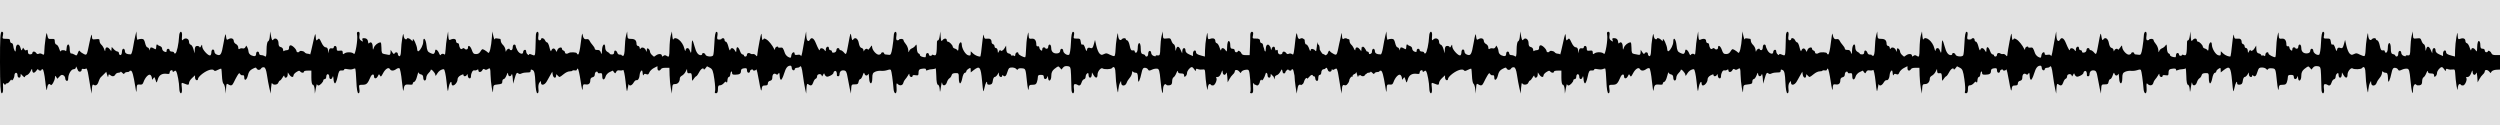 <?xml version="1.0" encoding="UTF-8" standalone="no"?>
<svg
   xmlns:dc="http://purl.org/dc/elements/1.1/"
   xmlns:cc="http://creativecommons.org/ns#"
   xmlns:rdf="http://www.w3.org/1999/02/22-rdf-syntax-ns#"
   xmlns:svg="http://www.w3.org/2000/svg"
   xmlns="http://www.w3.org/2000/svg"
   xmlns:sodipodi="http://sodipodi.sourceforge.net/DTD/sodipodi-0.dtd"
   xmlns:inkscape="http://www.inkscape.org/namespaces/inkscape"
   version="1.0"
   width="1280pt"
   height="64pt"
   viewBox="0 0 1280 64"
   preserveAspectRatio="xMidYMid meet"
   id="svg72"
   sodipodi:docname="waves2.svg"
   inkscape:version="1.0.2-2 (e86c870879, 2021-01-15)">
  <rect x="0" y="0" width="1280" height="64" fill="#808080" stroke="none"/>
  <defs
     id="defs76" />
  <sodipodi:namedview
     pagecolor="#ffffff"
     bordercolor="#666666"
     borderopacity="1"
     objecttolerance="10"
     gridtolerance="10"
     guidetolerance="10"
     inkscape:pageopacity="0"
     inkscape:pageshadow="2"
     inkscape:window-width="1920"
     inkscape:window-height="1009"
     id="namedview74"
     showgrid="false"
     inkscape:zoom="2.0832029"
     inkscape:cx="705.24584"
     inkscape:cy="56.703545"
     inkscape:window-x="-8"
     inkscape:window-y="-8"
     inkscape:window-maximized="1"
     inkscape:current-layer="g896"
     inkscape:document-rotation="0"
     showguides="true"
     inkscape:guide-bbox="true" />
  <g
     id="g896">
    <rect
       style="opacity:0.77;fill:#ffffff;stroke-width:0.069;stroke-linecap:square;paint-order:stroke markers fill"
       id="rect901"
       x="-1.4210855e-14"
       y="0"
       height="696.637"
       width="1305.042" />
    <path
       id="path881"
       style="fill:#000000;stroke-width:0.526"
       d="m 69.838,16.066 -0.58,2.354 c -0.319,1.295 -0.833,3.942 -1.144,5.884 -0.311,1.942 -0.829,3.532 -1.151,3.532 -2.02,0 -3.003,-0.546 -3.003,-1.668 0,-0.676 -0.343,-1.229 -0.763,-1.229 -0.42,0 -0.765,0.733 -0.765,1.63 0,0.896 -0.342,1.63 -0.762,1.63 -0.42,0 -0.765,-0.408 -0.765,-0.906 0,-0.498 -0.343,-0.906 -0.762,-0.906 -0.419,0 -1.25,-0.53 -1.847,-1.177 l -1.085,-1.177 -0.123,1.086 -0.123,1.087 -0.766,-0.996 c -1.037,-1.346 -2.146,-1.258 -2.263,0.18 -0.091,1.119 -0.122,1.106 -0.615,-0.271 -0.285,-0.797 -0.929,-1.804 -1.431,-2.239 -0.502,-0.435 -0.913,-1.294 -0.913,-1.909 0,-1.011 -0.183,-1.096 -1.91,-0.89 -1.867,0.222 -1.912,0.181 -2.008,-1.893 -0.059,-1.268 -0.596,0.355 -1.336,4.038 -1.237,6.158 -1.239,6.162 -2.766,5.444 -0.84,-0.395 -1.742,-1.048 -2.004,-1.453 -0.357,-0.552 -0.624,-0.338 -1.071,0.859 -0.552,1.479 -0.673,1.544 -1.679,0.905 -0.596,-0.379 -1.403,-0.648 -1.793,-0.598 -0.39,0.05 -0.709,-0.969 -0.709,-2.264 0,-1.328 -0.334,-2.354 -0.765,-2.354 -0.42,2e-6 -0.792,0.855 -0.825,1.901 -0.033,1.046 -0.232,1.698 -0.444,1.449 -0.578,-0.679 -2.536,-0.544 -2.646,0.182 -0.052,0.349 -0.368,-0.258 -0.702,-1.348 -0.333,-1.09 -0.977,-2.041 -1.431,-2.112 -0.455,-0.072 -0.828,-0.779 -0.828,-1.572 0,-1.287 -0.184,-1.429 -1.718,-1.327 -1.565,0.103 -1.752,-0.064 -2.102,-1.879 -0.335,-1.735 -0.458,-1.482 -0.955,1.957 -0.314,2.172 -0.581,4.943 -0.595,6.157 -0.021,1.891 -0.167,2.118 -1.02,1.585 -0.704,-0.44 -1.233,-0.509 -1.809,-0.236 -0.576,0.273 -0.964,0.164 -1.324,-0.374 -0.647,-0.966 -1.934,-0.989 -1.934,-0.035 0,0.402 -0.509,0.724 -1.146,0.724 -0.813,0 -1.149,-0.395 -1.157,-1.358 -0.007,-0.882 -0.238,-1.188 -0.658,-0.875 -0.486,0.364 -0.79,0.274 -1.23,-0.362 l -0.584,-0.846 -0.441,0.906 c -0.358,0.737 -0.516,0.608 -0.857,-0.696 -0.648,-2.483 -2.309,-2.336 -2.418,0.214 -0.074,1.728 -0.197,1.915 -0.674,1.026 C 7.119,25.247 6.816,24.147 6.766,23.4 6.716,22.653 6.334,22.042 5.914,22.042 c -0.42,0 -0.765,-0.489 -0.765,-1.086 0,-0.931 -0.286,-1.086 -2.007,-1.086 -1.948,0 -1.995,-0.054 -1.639,-1.811 0.263,-1.296 0.097,-1.811 -0.583,-1.811 -0.744,0 -0.944,3.425 -0.918,15.753 h 0.001 c 0.023,11.256 0.274,15.753 0.877,15.753 0.561,0 0.793,-1.004 0.693,-2.988 -0.106,-2.094 0.036,-2.662 0.476,-1.901 0.346,0.598 0.67,0.801 0.719,0.453 0.05,-0.349 0.424,-0.633 0.832,-0.633 0.408,0 1.065,-0.531 1.459,-1.178 0.394,-0.647 0.772,-0.931 0.839,-0.632 0.226,1.001 1.433,-0.833 1.49,-2.264 0.068,-1.717 1.581,-1.803 1.581,-0.091 0,1.485 1.498,1.741 1.589,0.272 l 0.062,-0.998 1.049,1.087 c 0.629,0.652 1.065,0.84 1.085,0.471 0.019,-0.339 0.492,-0.745 1.05,-0.905 0.559,-0.159 1.377,-1.023 1.818,-1.92 0.742,-1.508 0.809,-1.542 0.894,-0.453 0.05,0.647 0.385,1.177 0.744,1.177 0.359,0 1.012,-0.53 1.45,-1.177 0.438,-0.647 0.83,-0.892 0.873,-0.544 0.081,0.656 1.605,0.915 1.605,0.272 0,-0.199 0.3,-0.363 0.667,-0.363 0.366,0 0.967,2.812 1.336,6.247 0.421,3.92 0.755,5.337 0.896,3.803 0.207,-2.236 1.051,-3.124 1.896,-1.993 0.458,0.614 2.052,-2.135 2.152,-3.711 0.073,-1.153 0.133,-1.186 0.665,-0.363 l 0.584,0.907 1.062,-1.133 c 0.87,-0.926 1.236,-1.043 2.014,-0.649 0.522,0.265 0.948,0.968 0.948,1.562 -1e-6,0.594 0.345,1.182 0.765,1.305 0.462,0.135 0.765,-0.366 0.765,-1.268 0,-2.135 1.511,-4.709 2.764,-4.709 0.58,0 1.094,-0.366 1.143,-0.814 0.079,-0.724 0.124,-0.735 0.412,-0.091 0.178,0.398 0.493,1.097 0.699,1.553 0.44,0.974 1.856,0.724 1.856,-0.329 0,-0.439 0.335,-0.626 0.85,-0.475 0.467,0.137 1.117,0.042 1.446,-0.21 0.329,-0.252 0.845,1.26 1.147,3.359 0.302,2.099 0.807,5.095 1.121,6.658 l 0.57,2.842 0.119,-2.534 c 0.075,-1.603 0.365,-2.352 0.787,-2.036 1.076,0.805 2.116,0.183 2.622,-1.568 0.259,-0.897 0.783,-1.92 1.163,-2.273 0.38,-0.353 1.162,-1.118 1.736,-1.701 l 1.043,-1.06 0.458,1.602 c 0.352,1.23 0.49,1.35 0.596,0.516 0.117,-0.923 0.254,-0.991 0.916,-0.453 1.095,0.892 2.12,0.788 2.681,-0.271 0.264,-0.498 0.958,-0.906 1.542,-0.906 0.585,0 1.085,-0.204 1.112,-0.453 0.027,-0.249 0.423,-0.045 0.88,0.453 0.685,0.746 0.888,0.793 1.153,0.271 0.177,-0.349 0.811,-0.633 1.411,-0.633 0.599,0 1.09,-0.163 1.09,-0.362 0,-0.199 0.316,-0.362 0.703,-0.362 0.735,0 1.368,2.241 2.325,8.217 0.518,3.236 0.58,3.338 0.681,1.141 0.1,-2.176 0.251,-2.393 1.559,-2.231 1.201,0.149 1.543,-0.083 1.997,-1.355 0.838,-2.352 2.641,-4.202 3.482,-3.572 0.378,0.283 0.727,1.003 0.775,1.601 0.086,1.067 0.099,1.07 0.7,0.18 0.447,-0.661 0.657,-0.734 0.782,-0.271 0.094,0.349 0.258,0.798 0.363,0.998 0.105,0.199 0.278,0.728 0.385,1.176 0.108,0.448 0.456,-0.152 0.773,-1.333 0.615,-2.289 2.221,-3.276 4.72,-2.9 1.077,0.162 1.377,0.01 1.377,-0.701 0,-0.5 0.345,-1.009 0.765,-1.133 0.42,-0.123 0.769,0.071 0.775,0.432 0.01,0.545 0.131,0.565 0.722,0.122 0.626,-0.469 0.754,-0.469 1.071,0 0.624,0.926 1.534,5.862 1.583,8.591 0.028,1.528 0.375,2.625 0.828,2.625 0.488,-1.83e-4 0.668,-1.05 0.483,-2.807 -0.29,-2.76 -0.269,-2.796 1.192,-2.173 2.04,0.87 2.509,0.799 2.509,-0.376 0,-0.555 0.688,-1.649 1.528,-2.43 l 1.528,-1.419 v 1.14 c 0,0.628 0.345,1.243 0.765,1.366 0.432,0.127 0.762,-0.174 0.762,-0.691 0,-0.503 1.04,-1.692 2.312,-2.643 2.522,-1.885 5.087,-2.637 5.836,-1.712 0.379,0.468 0.687,0.435 1.957,-0.211 0.829,-0.422 1.622,-0.712 1.764,-0.645 0.141,0.067 0.319,1.748 0.396,3.735 0.076,1.988 0.424,3.784 0.772,3.991 0.348,0.207 0.757,1.429 0.908,2.716 l 0.275,2.339 0.146,-2.695 c 0.132,-2.424 0.256,-2.623 1.23,-1.992 1.336,0.866 1.987,0.588 2.777,-1.184 0.337,-0.755 1.091,-2.187 1.674,-3.183 0.895,-1.529 1.132,-1.679 1.529,-0.96 0.264,0.478 0.828,0.746 1.286,0.612 0.519,-0.152 0.814,0.229 0.814,1.051 0,2.165 1.317,1.434 1.876,-1.041 0.385,-1.703 1.004,-2.574 2.303,-3.238 1.673,-0.856 1.8,-0.867 2.165,-0.205 0.512,0.929 1.774,0.896 2.301,-0.06 0.231,-0.419 0.872,-0.691 1.425,-0.604 0.695,0.109 1.175,1.321 1.557,3.931 0.304,2.075 0.858,5.077 1.23,6.67 l 0.677,2.896 0.211,-3.077 c 0.116,-1.693 0.363,-2.703 0.548,-2.243 0.45,1.117 2.805,0.896 3.16,-0.297 0.147,-0.496 0.528,-0.983 0.845,-1.083 0.317,-0.1 0.934,-0.833 1.371,-1.63 0.503,-0.917 0.823,-1.149 0.873,-0.633 0.133,1.375 1.602,0.901 1.685,-0.544 l 0.079,-1.357 0.795,1.177 c 0.917,1.355 2.095,1.557 2.12,0.362 0.009,-0.448 0.676,-1.222 1.481,-1.718 1.301,-0.803 1.519,-0.834 1.973,-0.272 0.626,0.774 1.876,0.834 1.876,0.09 0,-0.338 0.721,-0.544 1.909,-0.544 h 1.91 v 3.621 c 0,2.173 0.306,3.621 0.765,3.621 0.42,0 0.825,1.018 0.901,2.263 l 0.136,2.263 0.489,-2.716 c 0.269,-1.494 0.55,-2.43 0.625,-2.081 0.076,0.349 0.395,0.631 0.71,0.63 0.775,-0.004 2.483,-1.795 2.483,-2.604 0,-0.359 0.345,-0.652 0.765,-0.652 0.42,0 0.762,-0.571 0.762,-1.268 0,-0.697 0.345,-1.268 0.765,-1.268 0.42,0 0.765,0.571 0.765,1.268 0,1.597 1.325,1.666 1.737,0.091 0.17,-0.65 0.363,-0.164 0.431,1.086 0.067,1.245 0.411,2.264 0.763,2.264 0.352,0 0.953,-1.508 1.336,-3.35 0.601,-2.89 0.88,-3.336 2.033,-3.244 0.785,0.062 1.337,-0.12 1.337,-0.443 0,-0.429 0.398,-0.479 1.812,-0.224 1.19,0.215 2.103,0.189 2.66,-0.075 0.466,-0.221 0.995,-0.332 1.172,-0.246 0.177,0.086 0.44,2.968 0.584,6.404 0.172,4.093 0.543,6.246 1.075,6.246 0.521,5.67e-4 0.694,-0.779 0.482,-2.172 -0.326,-2.135 -0.298,-2.172 1.639,-2.172 2.037,0 2.61,-0.558 4.028,-3.92 0.654,-1.551 1.822,-1.837 1.822,-0.447 0,1.462 1.254,1.419 1.978,-0.069 0.557,-1.146 0.586,-1.153 1.068,-0.271 0.422,0.773 0.644,0.614 1.515,-1.078 1.22,-2.371 2.93,-3.431 3.593,-2.229 0.543,0.985 1.89,0.987 3.183,0.005 0.566,-0.43 1.295,-0.63 1.661,-0.454 0.359,0.173 0.933,3.166 1.274,6.652 0.342,3.486 0.711,5.604 0.822,4.707 0.349,-2.82 0.694,-3.182 2.843,-2.987 1.543,0.14 1.92,0.03 1.92,-0.561 0,-0.405 0.345,-0.79 0.766,-0.857 0.421,-0.067 1.064,-1.343 1.428,-2.836 0.365,-1.494 0.709,-2.368 0.763,-1.941 0.054,0.427 0.614,0.87 1.244,0.984 0.756,0.138 1.146,0.706 1.146,1.67 0,0.803 0.343,1.459 0.763,1.459 0.42,0 0.766,-0.612 0.769,-1.358 0.002,-0.747 0.518,-1.824 1.145,-2.395 0.628,-0.57 1.143,-1.304 1.146,-1.63 0.007,-0.962 2.278,1.376 2.366,2.437 0.064,0.774 0.231,0.681 0.88,-0.485 0.809,-1.452 2.147,-2.364 3.472,-2.364 0.399,0 1.01,2.79 1.368,6.247 0.561,5.411 0.701,5.875 1.052,3.469 0.384,-2.637 1.551,-4.406 1.551,-2.352 0,0.531 0.289,0.965 0.642,0.965 1.052,0 2.414,-1.755 2.414,-3.111 0,-0.765 0.603,-1.573 1.526,-2.043 1.295,-0.659 1.528,-0.685 1.528,-0.166 0,0.902 1.369,0.744 1.753,-0.203 0.205,-0.504 0.369,-0.297 0.434,0.544 0.121,1.576 1.632,1.868 1.632,0.316 0,-1.699 0.895,-3.309 1.707,-3.071 0.416,0.122 1.056,-0.002 1.422,-0.277 0.495,-0.37 0.67,-0.289 0.678,0.316 0.016,1.115 1.396,1.029 2.007,-0.125 0.372,-0.703 0.668,-0.817 1.175,-0.453 0.543,0.39 0.903,0.348 1.809,-0.215 1.024,-0.636 1.138,-0.362 1.207,2.896 0.042,1.98 0.333,4.986 0.646,6.679 0.552,2.984 0.572,3.009 0.687,0.843 0.115,-2.171 0.183,-2.241 2.41,-2.473 2.001,-0.208 2.292,-0.395 2.292,-1.477 10e-6,-0.681 0.318,-1.239 0.706,-1.239 0.388,0 1.033,-0.855 1.436,-1.901 0.574,-1.491 0.751,-1.647 0.822,-0.724 0.11,1.433 1.394,1.559 1.834,0.18 0.175,-0.548 0.418,0.308 0.538,1.901 l 0.218,2.897 0.85,-2.997 c 0.659,-2.322 1.032,-2.861 1.646,-2.394 0.684,0.52 0.948,0.533 1.91,0.093 0.614,-0.281 1.888,-0.489 2.833,-0.463 1.34,0.038 1.718,-0.146 1.718,-0.834 0,-0.76 0.149,-0.81 1.081,-0.369 0.816,0.387 1.144,1.903 1.337,6.18 0.164,3.63 0.542,5.67 1.055,5.671 0.503,9.38e-4 0.693,-0.838 0.511,-2.262 -0.159,-1.245 0.06,-2.672 0.488,-3.17 l 0.778,-0.905 0.048,0.996 c 0.078,1.599 1.908,1.149 2.95,-0.725 0.526,-0.946 1.375,-2.454 1.887,-3.35 l 0.932,-1.629 0.239,1.539 c 0.263,1.695 1.65,2.131 1.727,0.544 0.046,-0.957 0.076,-0.965 0.74,-0.182 0.38,0.448 0.852,0.814 1.049,0.814 0.197,0 1.13,-0.65 2.074,-1.447 1.019,-0.859 2.281,-1.449 3.104,-1.449 0.763,0 1.387,-0.158 1.387,-0.351 0,-0.193 0.515,-0.256 1.145,-0.142 0.753,0.137 1.146,-0.012 1.146,-0.434 0,-0.353 0.232,-0.532 0.516,-0.397 0.284,0.135 0.924,3.054 1.424,6.488 0.535,3.678 0.951,5.224 1.012,3.761 0.09,-2.16 0.27,-2.454 1.38,-2.252 1.676,0.305 2.517,-0.381 2.531,-2.067 0.007,-0.879 0.42,-1.444 1.156,-1.578 0.701,-0.128 1.146,-0.677 1.146,-1.416 0,-0.664 0.345,-1.307 0.765,-1.43 0.42,-0.123 0.765,0.048 0.765,0.38 0,0.387 0.41,0.527 1.146,0.393 0.925,-0.168 1.146,0.143 1.146,1.613 0,2.099 1.13,2.11 1.723,0.017 0.221,-0.78 1.134,-1.765 2.03,-2.19 l 1.629,-0.773 0.627,0.803 c 0.615,0.788 0.635,0.784 1.135,-0.161 0.364,-0.687 0.857,-0.9 1.724,-0.742 0.668,0.122 1.478,0.019 1.8,-0.228 0.322,-0.247 0.885,2.377 1.25,5.832 0.583,5.533 0.714,5.957 1.107,3.565 0.246,-1.494 0.509,-2.43 0.584,-2.081 0.245,1.127 1.583,0.672 2.435,-0.827 0.456,-0.803 1.118,-1.373 1.471,-1.27 0.79,0.232 1.538,-1.012 1.623,-2.702 0.035,-0.697 0.358,-1.592 0.719,-1.991 0.497,-0.549 0.695,-0.286 0.814,1.086 0.087,0.996 0.308,1.434 0.494,0.974 0.266,-0.659 0.559,-0.749 1.38,-0.426 0.838,0.33 1.144,0.15 1.566,-0.916 0.288,-0.729 1.34,-1.742 2.336,-2.252 l 1.811,-0.927 v 1.139 c 0,1.269 1.13,1.537 1.749,0.414 0.27,-0.489 1.042,-0.723 2.38,-0.723 h 1.982 l 0.1,3.893 c 0.055,2.141 0.344,5.115 0.642,6.608 l 0.539,2.716 0.123,-2.443 c 0.107,-2.128 0.311,-2.445 1.557,-2.445 1.417,0 2.386,-1.22 2.386,-3.005 0,-0.408 0.506,-1.007 1.125,-1.332 0.619,-0.324 1.445,-1.232 1.834,-2.018 l 0.706,-1.431 0.076,1.216 c 0.058,0.924 0.353,1.165 1.223,1.006 0.939,-0.171 1.158,0.2 1.214,2.045 0.065,2.129 0.111,2.183 0.835,0.985 0.421,-0.697 1.028,-1.349 1.348,-1.449 0.32,-0.1 1.011,-1.037 1.534,-2.082 0.866,-1.731 2.236,-2.564 2.385,-1.449 0.033,0.249 0.415,-0.007 0.847,-0.569 l 0.785,-1.022 1.515,0.771 c 1.274,0.649 1.632,1.587 2.25,5.911 0.404,2.827 0.554,5.588 0.333,6.136 -0.266,0.657 -0.08,0.996 0.551,0.996 0.655,0 0.949,-0.653 0.936,-2.082 -0.014,-1.514 0.251,-2.056 0.968,-1.986 0.543,0.053 1.45,-0.427 2.016,-1.065 0.865,-0.975 1.091,-1.049 1.408,-0.458 0.208,0.387 0.417,-0.07 0.466,-1.016 0.049,-0.946 0.375,-1.722 0.727,-1.722 0.352,0 0.688,-0.592 0.746,-1.317 0.12,-1.518 0.907,-2.174 0.907,-0.756 0,0.752 0.35,0.933 1.72,0.892 2.173,-0.064 2.836,-0.517 2.851,-1.944 0.008,-0.827 0.426,-1.186 1.54,-1.324 1.307,-0.162 1.528,-0.011 1.528,1.044 0,0.678 0.343,1.233 0.763,1.233 0.42,0 0.765,-0.316 0.765,-0.703 0,-0.387 0.345,-0.804 0.765,-0.927 0.42,-0.123 0.763,-0.05 0.763,0.161 0,0.635 1.394,0.43 1.705,-0.251 0.159,-0.349 0.785,2.3 1.392,5.885 0.72,4.254 1.184,5.795 1.333,4.436 0.196,-1.786 0.441,-2.082 1.718,-2.082 1.149,0 1.49,-0.251 1.49,-1.098 0,-0.642 0.476,-1.185 1.146,-1.306 0.775,-0.141 1.144,-0.716 1.144,-1.777 0,-1.61 0.963,-2.34 2.017,-1.531 0.41,0.314 0.755,0.175 1.121,-0.447 0.368,-0.627 0.554,-0.266 0.606,1.181 0.042,1.145 0.351,2.082 0.687,2.082 0.336,0 1.044,-1.422 1.573,-3.159 0.918,-3.011 1.775,-4.085 3.256,-4.085 0.369,0 0.669,0.479 0.669,1.065 0,0.586 0.343,1.166 0.763,1.289 0.42,0.123 0.765,-0.111 0.765,-0.521 0,-0.41 0.487,-0.745 1.083,-0.745 0.595,0 1.235,-0.204 1.422,-0.453 0.723,-0.96 1.128,0.065 1.677,4.256 0.313,2.39 0.82,5.485 1.128,6.88 l 0.56,2.534 0.144,-2.716 c 0.108,-2.041 0.338,-2.558 0.923,-2.081 1.264,1.029 2.022,0.737 2.568,-0.988 0.282,-0.892 0.838,-1.716 1.233,-1.832 0.396,-0.116 0.719,-0.691 0.719,-1.276 0,-1.28 2.236,-1.513 2.392,-0.249 0.067,0.543 0.288,0.391 0.664,-0.454 0.309,-0.697 0.612,-0.942 0.674,-0.544 0.062,0.398 0.412,0.948 0.776,1.22 0.534,0.4 0.972,0.348 2.278,-0.271 0.89,-0.422 1.619,-1.083 1.619,-1.469 0,-0.387 0.343,-0.804 0.763,-0.927 0.668,-0.196 1.085,0.778 0.968,2.263 -0.019,0.249 0.271,0.453 0.645,0.453 0.373,0 0.682,-0.367 0.688,-0.815 0.02,-1.581 0.824,-2.369 2.238,-2.193 1.117,0.138 1.45,0.749 1.903,3.49 0.302,1.827 0.812,4.461 1.134,5.856 l 0.584,2.534 0.12,-2.381 c 0.112,-2.222 0.237,-2.381 1.84,-2.354 1.448,0.024 1.754,-0.186 1.954,-1.33 0.13,-0.747 0.516,-1.358 0.857,-1.358 0.341,0 0.899,-0.855 1.241,-1.901 0.468,-1.431 0.695,-1.655 0.914,-0.906 0.352,1.203 1.485,1.309 1.942,0.182 0.182,-0.448 0.376,0.447 0.434,1.991 0.134,3.615 1.632,3.75 1.632,0.147 0,-2.185 0.269,-2.775 1.503,-3.305 0.85,-0.365 2.156,-0.563 3.006,-0.457 0.827,0.103 2.214,-0.051 3.085,-0.34 1.278,-0.424 1.651,-0.435 1.934,-0.051 0.329,0.447 0.988,5.151 1.374,9.8 0.095,1.145 0.524,2.083 0.952,2.082 0.48,-1.02e-4 0.7,-1.077 0.573,-2.807 -0.157,-2.127 -0.022,-2.602 0.557,-1.962 1.003,1.11 2.618,0.824 2.893,-0.511 0.12,-0.582 0.537,-1.384 0.927,-1.782 0.391,-0.398 1.034,-1.293 1.431,-1.991 0.668,-1.172 0.729,-1.193 0.792,-0.272 0.071,1.029 1.595,1.438 1.595,0.428 2e-5,-0.403 0.444,-0.5 1.528,-0.337 1.372,0.206 1.528,0.063 1.528,-1.387 0,-1.139 0.357,-1.68 1.208,-1.834 1.959,-0.356 2.609,-0.257 2.609,0.396 0,0.479 0.204,0.518 0.917,0.18 0.504,-0.239 1.507,-0.435 2.228,-0.435 0.721,0 1.484,-0.204 1.696,-0.453 0.212,-0.249 0.414,1.545 0.447,3.984 0.037,2.697 0.357,4.436 0.822,4.436 0.42,0 0.831,1.018 0.911,2.263 0.125,1.939 0.214,1.77 0.618,-1.177 0.259,-1.892 0.536,-2.816 0.617,-2.053 0.195,1.85 1.915,1.58 2.48,-0.39 0.233,-0.813 0.806,-1.697 1.27,-1.963 0.465,-0.266 0.959,-0.96 1.102,-1.542 0.195,-0.798 0.682,-1.072 1.978,-1.116 1.637,-0.055 1.718,0.068 1.718,2.597 0,1.461 0.294,2.656 0.653,2.656 0.359,0 0.863,-1.179 1.118,-2.621 0.255,-1.441 0.819,-2.678 1.255,-2.747 0.436,-0.069 0.794,-0.407 0.794,-0.751 0,-0.344 0.504,-0.941 1.121,-1.327 1.056,-0.662 1.124,-0.628 1.15,0.565 l 0.023,1.267 1.516,-1.176 c 3.071,-2.388 3.6,-1.714 4.27,5.431 0.584,6.233 0.652,6.446 1.206,3.754 0.557,-2.708 1.406,-4.175 1.406,-2.43 0,0.577 0.385,0.777 1.336,0.691 1.033,-0.093 1.389,-0.552 1.567,-2.018 0.127,-1.044 0.547,-1.899 0.933,-1.899 0.386,0 1.024,-0.528 1.418,-1.176 l 0.716,-1.178 0.07,1.178 c 0.07,1.204 1.546,1.689 1.655,0.544 0.036,-0.379 0.217,-0.452 0.447,-0.182 0.807,0.948 1.627,0.383 2.111,-1.451 0.276,-1.047 0.745,-2.067 1.043,-2.264 0.902,-0.599 2.79,-0.403 3.521,0.365 0.57,0.6 0.741,0.624 0.989,0.144 0.202,-0.392 0.884,-0.527 2.096,-0.417 1.774,0.161 1.805,0.241 2.449,6.556 0.359,3.516 0.752,5.373 0.877,4.128 0.21,-2.095 0.359,-2.263 2.001,-2.263 1.456,0 1.858,-0.244 2.247,-1.358 0.26,-0.747 0.474,-1.888 0.48,-2.535 0.006,-0.934 0.324,-1.177 1.537,-1.177 1.188,0 1.528,0.241 1.528,1.086 0,1.362 1.315,1.43 1.743,0.091 0.256,-0.801 0.342,-0.73 0.434,0.362 0.198,2.348 1.642,1.491 1.642,-0.974 0,-1.719 0.423,-2.672 1.604,-3.621 0.882,-0.708 1.75,-1.288 1.932,-1.288 0.182,0 0.63,0.366 0.993,0.814 l 0.659,0.815 0.801,-0.968 c 0.606,-0.732 1.183,-0.919 2.37,-0.772 1.461,0.181 1.582,0.497 1.755,4.588 0.102,2.417 0.187,5.494 0.19,6.839 0.003,1.461 0.328,2.445 0.806,2.445 0.507,-1.21e-4 0.685,-0.86 0.485,-2.354 -0.202,-1.508 -0.027,-2.354 0.491,-2.354 0.444,0 1.019,0.163 1.279,0.362 0.96,0.736 1.721,0.321 2.143,-1.169 0.238,-0.842 0.798,-1.589 1.245,-1.66 0.447,-0.071 0.82,-0.645 0.826,-1.275 0.006,-0.631 0.344,-1.392 0.751,-1.691 0.551,-0.404 0.742,-0.195 0.751,0.815 0.006,0.747 0.356,1.358 0.776,1.358 0.42,0 0.805,-0.612 0.858,-1.358 l 0.098,-1.358 0.801,1.358 c 1.078,1.826 2.06,1.717 2.06,-0.229 0,-1.691 1.775,-3.809 2.638,-3.148 0.759,0.582 4.22,0.469 4.724,-0.154 1.123,-1.388 1.81,-0.23 1.879,3.169 0.042,2.042 0.333,5.098 0.646,6.791 0.563,3.042 0.572,3.051 0.778,0.903 0.115,-1.195 0.472,-2.661 0.792,-3.258 l 0.583,-1.086 0.089,1.177 c 0.13,1.692 2.185,1.559 2.773,-0.18 0.252,-0.747 0.953,-1.893 1.56,-2.547 0.607,-0.654 1.144,-1.795 1.192,-2.535 0.049,-0.74 0.246,-1.06 0.438,-0.712 0.192,0.349 0.841,0.633 1.44,0.633 0.836,0 1.107,0.61 1.167,2.625 0.063,2.109 0.196,2.389 0.68,1.42 0.331,-0.663 0.84,-2.415 1.132,-3.893 0.404,-2.042 0.808,-2.687 1.683,-2.687 0.634,0 1.332,0.325 1.551,0.723 0.481,0.872 0.744,0.891 2.278,0.164 0.651,-0.309 1.745,-0.51 2.429,-0.448 1.062,0.096 1.323,0.98 1.789,6.044 0.567,6.176 1.2,8.357 1.304,4.494 0.055,-2.049 1.022,-3.271 1.759,-2.222 0.169,0.241 0.871,0.325 1.594,0.194 0.965,-0.176 1.291,-0.675 1.291,-1.984 0,-0.962 0.323,-1.904 0.718,-2.094 0.395,-0.189 1.045,-1.159 1.443,-2.154 0.461,-1.152 0.754,-1.449 0.809,-0.815 0.064,0.741 0.476,0.995 1.613,0.995 1.154,0 1.53,0.244 1.54,0.996 0.009,0.776 0.176,0.876 0.753,0.453 0.407,-0.299 0.745,-1.041 0.751,-1.648 0.012,-1.165 1.538,-3.052 2.471,-3.057 0.303,-0.002 0.874,0.526 1.269,1.174 0.594,0.976 0.728,1.031 0.785,0.319 0.055,-0.686 0.28,-0.776 1.118,-0.446 0.577,0.227 1.608,0.31 2.291,0.186 1.023,-0.186 1.258,0.052 1.33,1.352 0.257,4.661 1.194,10.768 1.311,8.549 0.071,-1.347 0.473,-2.445 0.894,-2.445 0.42,0 0.765,0.163 0.765,0.362 0,0.199 0.471,0.362 1.047,0.362 1.111,0 2.458,-3.344 1.61,-3.994 -0.251,-0.193 0.052,-0.352 0.675,-0.352 0.764,0 1.37,-0.618 1.863,-1.901 0.677,-1.76 0.739,-1.8 0.823,-0.542 0.105,1.575 1.367,1.824 1.834,0.362 0.175,-0.548 0.41,0.308 0.523,1.901 l 0.207,2.897 0.869,-1.63 c 0.478,-0.896 1.297,-1.985 1.819,-2.42 0.522,-0.435 0.949,-1.129 0.949,-1.54 0,-0.995 1.399,-0.953 2.276,0.068 l 0.7,0.815 0.489,-0.778 c 0.27,-0.428 1.268,-0.849 2.218,-0.936 1.711,-0.155 1.731,-0.112 2.225,5.326 0.051,1.868 0.12,3.329 0.211,4.383 -0.007,0.923 -0.06,1.601 -0.176,1.744 -0.29,0.358 -0.07,0.581 0.573,0.581 0.04,0 0.072,-0.01 0.108,-0.013 h 0.001 c 0.018,0.008 0.036,0.013 0.054,0.013 0.085,0 0.159,-0.032 0.229,-0.077 0.477,-0.231 0.58,-1.023 0.464,-2.909 -0.002,-0.042 -7.5e-4,-0.06 -0.003,-0.101 -0.095,-1.995 0.049,-2.548 0.48,-1.801 0.344,0.595 0.664,0.799 0.716,0.457 0.326,0.264 0.655,0.448 0.864,0.448 0.723,0 1.366,-1.056 1.518,-2.392 0.359,-0.544 0.688,-0.779 0.75,-0.504 0.145,0.642 0.69,0.113 1.08,-0.723 0.276,-0.357 0.564,-1.084 0.99,-2.357 0.075,-0.223 0.115,-0.335 0.173,-0.504 0.407,-0.071 0.828,0.327 0.828,1.229 0,1.485 1.499,1.741 1.591,0.272 l 0.051,-0.856 c 0.014,-0.036 0.03,-0.068 0.043,-0.106 l 1.017,1.052 c 0.127,0.132 0.239,0.23 0.349,0.323 l 0.621,1.487 0.064,-1.205 c 0.026,-0.031 0.046,-0.072 0.05,-0.135 0.019,-0.339 0.492,-0.745 1.05,-0.905 0.559,-0.159 1.377,-1.023 1.818,-1.92 0.226,-0.46 0.384,-0.766 0.504,-0.962 0.16,0.075 0.283,0.182 0.368,0.328 0.006,0.069 0.016,0.099 0.022,0.182 0.017,0.215 0.072,0.406 0.142,0.58 0.047,0.535 0.357,0.959 0.746,0.959 0.419,0 0.763,-0.409 0.765,-0.91 0.192,-0.185 0.382,-0.393 0.542,-0.629 0.088,-0.13 0.171,-0.232 0.253,-0.328 0.177,-0.074 0.383,-0.14 0.625,-0.2 0.104,0.644 1.6,0.894 1.6,0.257 0,-0.199 0.3,-0.363 0.667,-0.363 0.25,0 0.607,1.362 0.927,3.286 0.064,1.612 0.28,3.9 0.545,5.588 l 0.568,3.62 0.382,-2.354 c 0.304,-1.871 0.598,-2.305 1.559,-2.256 0.049,0.052 0.098,0.108 0.146,0.174 0.134,0.18 0.368,0.05 0.631,-0.234 0.507,-0.161 0.802,-0.636 1.096,-1.648 0.292,-1.008 0.895,-1.772 1.362,-1.727 0.008,8.5e-4 0.018,-0.003 0.026,-0.002 l 0.286,0.444 1.062,-1.133 c 0.67,-0.713 1.043,-0.943 1.532,-0.833 0.121,0.409 0.403,0.696 0.727,0.696 0.11,0 0.232,0.025 0.363,0.068 0.204,0.302 0.34,0.655 0.34,0.982 0,0.594 0.345,1.182 0.765,1.305 0.462,0.135 0.765,-0.366 0.765,-1.268 0,-0.442 0.076,-0.902 0.19,-1.355 0.151,-0.271 0.366,-0.456 0.606,-0.456 0.42,0 0.765,-0.582 0.765,-1.293 0,-0.566 0.284,-1.085 0.732,-1.492 0.158,-0.072 0.316,-0.112 0.47,-0.112 0.51,0 0.969,-0.283 1.106,-0.655 0.173,-0.033 0.351,-0.054 0.533,-0.062 0.182,0.407 0.433,0.965 0.614,1.366 0.44,0.974 1.856,0.724 1.856,-0.329 0,-0.155 0.044,-0.277 0.12,-0.365 0.065,0.039 0.127,0.083 0.171,0.135 0.296,0.346 0.577,0.328 1.17,-0.077 0.088,-0.06 0.184,-0.11 0.28,-0.156 0.171,-0.036 0.332,-0.085 0.46,-0.161 0.096,-0.02 0.188,-0.032 0.271,-0.032 0.317,0.245 0.719,1.575 0.971,3.33 0.266,1.847 0.671,4.258 0.983,5.906 0.221,1.461 0.391,2.348 0.517,2.649 l 0.189,0.944 0.061,-1.323 c 0.028,-0.241 0.052,-0.544 0.072,-0.94 0.079,-1.554 0.239,-2.063 0.92,-2.208 0.782,0.491 1.529,0.224 2.055,-0.674 0.445,-0.471 0.743,-1.206 0.877,-2.163 0.233,-0.484 0.49,-0.903 0.705,-1.103 0.074,-0.069 0.239,-0.237 0.34,-0.333 0.416,0.263 0.544,0.171 0.552,-0.399 7.5e-4,-0.062 0.021,-0.118 0.034,-0.176 0.237,-0.233 0.421,-0.406 0.647,-0.634 0.013,-9.38e-4 0.027,-0.004 0.041,-0.004 0.391,0 0.861,-0.368 1.043,-0.816 0.057,-0.141 0.108,-0.238 0.152,-0.299 l 0.428,1.503 c 0.352,1.23 0.49,1.35 0.596,0.516 0.011,-0.084 0.025,-0.125 0.037,-0.195 0.03,0.005 0.059,0.014 0.089,0.014 0.368,0 0.663,-0.136 0.734,-0.312 0.022,0.017 0.033,0.021 0.056,0.04 1.095,0.892 2.12,0.788 2.681,-0.271 0.017,-0.031 0.04,-0.062 0.06,-0.092 0.337,-0.128 0.638,-0.362 0.961,-0.716 0.174,-0.061 0.352,-0.099 0.521,-0.099 0.585,0 1.085,-0.203 1.112,-0.452 0.027,-0.249 0.423,-0.046 0.88,0.452 0.685,0.746 0.888,0.795 1.153,0.272 0.177,-0.349 0.811,-0.633 1.411,-0.633 0.599,0 1.09,-0.163 1.09,-0.362 0,-0.199 0.316,-0.362 0.703,-0.362 0.735,0 1.37,2.241 2.326,8.217 0.518,3.236 0.578,3.338 0.68,1.141 0.1,-2.176 0.251,-2.393 1.559,-2.231 1.201,0.149 1.543,-0.083 1.997,-1.355 0.838,-2.352 2.641,-4.202 3.482,-3.572 0.378,0.283 0.727,1.003 0.775,1.601 0.086,1.067 0.1,1.071 0.7,0.182 0.447,-0.661 0.657,-0.735 0.782,-0.272 0.094,0.349 0.258,0.798 0.363,0.998 0.105,0.199 0.278,0.728 0.385,1.176 0.108,0.448 0.456,-0.152 0.773,-1.333 0.615,-2.289 2.221,-3.276 4.72,-2.9 1.077,0.162 1.377,0.01 1.377,-0.701 0,-0.5 0.345,-1.009 0.765,-1.133 0.42,-0.123 0.769,0.071 0.775,0.432 0.009,0.545 0.131,0.565 0.722,0.122 0.626,-0.469 0.754,-0.469 1.071,0 0.624,0.926 1.534,5.862 1.583,8.591 0.028,1.528 0.375,2.625 0.828,2.625 0.488,-1.85e-4 0.668,-1.05 0.483,-2.807 -0.29,-2.76 -0.269,-2.796 1.192,-2.173 2.04,0.87 2.509,0.799 2.509,-0.376 0,-0.555 0.689,-1.649 1.529,-2.43 l 1.526,-1.42 v 1.141 c 0,0.628 0.343,1.243 0.763,1.366 0.432,0.127 0.763,-0.174 0.763,-0.691 0,-0.503 1.04,-1.692 2.312,-2.643 2.521,-1.885 5.085,-2.637 5.834,-1.712 0.379,0.468 0.688,0.435 1.958,-0.211 0.829,-0.422 1.622,-0.712 1.764,-0.645 0.141,0.067 0.319,1.748 0.395,3.735 0.076,1.988 0.424,3.784 0.772,3.991 0.348,0.207 0.755,1.428 0.907,2.715 l 0.275,2.34 0.148,-2.695 c 0.132,-2.424 0.256,-2.623 1.231,-1.992 1.336,0.866 1.987,0.588 2.777,-1.184 0.337,-0.755 1.09,-2.187 1.673,-3.183 0.895,-1.529 1.133,-1.679 1.531,-0.96 0.264,0.478 0.827,0.746 1.285,0.612 0.519,-0.152 0.816,0.229 0.816,1.051 0,2.165 1.317,1.434 1.876,-1.041 0.385,-1.703 1.003,-2.574 2.301,-3.238 1.673,-0.856 1.801,-0.867 2.166,-0.205 0.512,0.929 1.773,0.896 2.3,-0.06 0.231,-0.419 0.872,-0.691 1.425,-0.604 0.695,0.109 1.176,1.32 1.559,3.93 0.304,2.075 0.858,5.078 1.23,6.671 l 0.677,2.896 0.211,-3.077 c 0.116,-1.693 0.361,-2.703 0.546,-2.243 0.45,1.117 2.807,0.896 3.161,-0.297 0.147,-0.496 0.527,-0.983 0.844,-1.083 0.317,-0.1 0.935,-0.833 1.373,-1.63 0.503,-0.917 0.823,-1.149 0.873,-0.633 0.133,1.375 1.601,0.901 1.685,-0.544 l 0.078,-1.358 0.797,1.178 c 0.917,1.355 2.095,1.557 2.12,0.362 0.009,-0.448 0.676,-1.222 1.481,-1.718 1.301,-0.803 1.519,-0.834 1.973,-0.272 0.626,0.774 1.877,0.834 1.877,0.09 0,-0.338 0.719,-0.544 1.907,-0.544 h 1.91 v 3.621 c 0,2.173 0.306,3.621 0.765,3.621 0.42,0 0.825,1.018 0.901,2.263 l 0.138,2.263 0.489,-2.716 c 0.269,-1.494 0.55,-2.43 0.625,-2.081 0.076,0.349 0.395,0.631 0.71,0.63 0.775,-0.004 2.483,-1.795 2.483,-2.604 0,-0.359 0.343,-0.652 0.763,-0.652 0.42,0 0.763,-0.571 0.763,-1.268 0,-0.697 0.345,-1.268 0.765,-1.268 0.42,0 0.765,0.571 0.765,1.268 0,1.597 1.325,1.666 1.737,0.091 0.17,-0.65 0.363,-0.164 0.431,1.086 0.068,1.245 0.411,2.264 0.763,2.264 0.352,0 0.953,-1.508 1.336,-3.35 0.601,-2.89 0.88,-3.336 2.033,-3.244 0.785,0.062 1.336,-0.12 1.336,-0.443 0,-0.429 0.399,-0.479 1.813,-0.224 1.19,0.215 2.102,0.189 2.659,-0.075 0.466,-0.221 0.995,-0.332 1.172,-0.246 0.177,0.086 0.44,2.968 0.584,6.404 0.172,4.093 0.544,6.246 1.077,6.246 0.521,5.67e-4 0.694,-0.779 0.482,-2.172 -0.326,-2.135 -0.298,-2.172 1.639,-2.172 2.037,0 2.608,-0.558 4.027,-3.92 0.654,-1.551 1.824,-1.837 1.824,-0.447 0,1.462 1.254,1.419 1.978,-0.069 0.557,-1.146 0.584,-1.153 1.066,-0.271 0.422,0.773 0.644,0.614 1.515,-1.078 1.22,-2.371 2.932,-3.431 3.595,-2.229 0.543,0.985 1.889,0.986 3.182,0.004 0.567,-0.43 1.297,-0.629 1.663,-0.453 0.359,0.173 0.931,3.166 1.273,6.652 0.342,3.486 0.713,5.604 0.823,4.707 0.349,-2.82 0.692,-3.182 2.842,-2.987 1.543,0.14 1.92,0.03 1.92,-0.561 0,-0.405 0.345,-0.79 0.766,-0.857 0.421,-0.067 1.065,-1.344 1.43,-2.838 0.365,-1.494 0.707,-2.366 0.762,-1.94 0.055,0.427 0.615,0.87 1.245,0.984 0.756,0.138 1.145,0.706 1.145,1.67 0,0.803 0.345,1.459 0.765,1.459 0.42,10e-7 0.763,-0.612 0.766,-1.358 0,-0.747 0.519,-1.824 1.147,-2.395 0.628,-0.57 1.143,-1.304 1.146,-1.63 0.007,-0.962 2.277,1.376 2.364,2.437 0.064,0.774 0.233,0.681 0.882,-0.485 0.809,-1.452 2.147,-2.364 3.472,-2.364 0.399,0 1.01,2.79 1.368,6.247 0.561,5.411 0.701,5.875 1.052,3.469 0.384,-2.637 1.55,-4.406 1.55,-2.352 0,0.531 0.289,0.965 0.642,0.965 1.052,0 2.414,-1.755 2.414,-3.111 0,-0.765 0.604,-1.573 1.528,-2.043 1.296,-0.659 1.526,-0.685 1.526,-0.166 0,0.902 1.369,0.744 1.753,-0.203 0.205,-0.504 0.369,-0.297 0.434,0.544 0.121,1.576 1.632,1.868 1.632,0.316 0,-1.699 0.896,-3.309 1.708,-3.071 0.416,0.122 1.056,-0.002 1.422,-0.277 0.495,-0.37 0.67,-0.289 0.678,0.316 0.016,1.115 1.396,1.029 2.007,-0.125 0.372,-0.703 0.668,-0.817 1.175,-0.453 0.543,0.39 0.903,0.347 1.809,-0.216 1.024,-0.636 1.138,-0.361 1.207,2.897 0.042,1.98 0.333,4.986 0.646,6.679 0.552,2.984 0.572,3.009 0.687,0.843 0.115,-2.171 0.183,-2.241 2.41,-2.473 2.001,-0.208 2.291,-0.395 2.291,-1.477 0,-0.681 0.318,-1.239 0.706,-1.239 0.388,0 1.035,-0.855 1.437,-1.901 0.574,-1.491 0.75,-1.647 0.822,-0.724 0.11,1.433 1.395,1.559 1.835,0.18 0.175,-0.548 0.415,0.308 0.535,1.901 l 0.218,2.897 0.851,-2.997 c 0.659,-2.322 1.03,-2.861 1.645,-2.394 0.684,0.52 0.949,0.533 1.91,0.093 0.614,-0.281 1.888,-0.489 2.833,-0.463 1.339,0.038 1.72,-0.146 1.72,-0.834 0,-0.76 0.149,-0.81 1.081,-0.369 0.816,0.387 1.143,1.903 1.336,6.18 0.164,3.63 0.544,5.67 1.056,5.671 0.503,9.38e-4 0.692,-0.839 0.51,-2.263 -0.159,-1.245 0.061,-2.671 0.489,-3.169 l 0.776,-0.905 0.05,0.996 c 0.077,1.599 1.906,1.149 2.949,-0.725 0.526,-0.946 1.376,-2.454 1.888,-3.35 l 0.932,-1.629 0.239,1.539 c 0.263,1.695 1.648,2.131 1.726,0.544 0.046,-0.957 0.076,-0.965 0.74,-0.182 0.38,0.448 0.852,0.814 1.049,0.814 0.197,0 1.131,-0.65 2.076,-1.447 1.019,-0.859 2.28,-1.449 3.103,-1.449 0.763,0 1.387,-0.158 1.387,-0.351 0,-0.193 0.517,-0.256 1.147,-0.142 0.753,0.137 1.145,-0.012 1.145,-0.434 0,-0.353 0.23,-0.532 0.514,-0.397 0.284,0.135 0.926,3.054 1.425,6.488 0.535,3.678 0.95,5.224 1.011,3.761 0.09,-2.16 0.27,-2.454 1.38,-2.252 1.676,0.305 2.517,-0.381 2.531,-2.067 0.007,-0.879 0.422,-1.444 1.157,-1.578 0.701,-0.128 1.145,-0.677 1.146,-1.416 0,-0.664 0.345,-1.307 0.765,-1.43 0.42,-0.123 0.763,0.047 0.763,0.379 0,0.387 0.411,0.528 1.147,0.394 0.925,-0.168 1.145,0.143 1.145,1.613 0,2.099 1.13,2.11 1.723,0.017 0.221,-0.78 1.133,-1.766 2.029,-2.191 l 1.629,-0.772 0.628,0.803 c 0.615,0.788 0.634,0.784 1.134,-0.161 0.364,-0.687 0.857,-0.9 1.724,-0.742 0.668,0.122 1.48,0.019 1.802,-0.228 0.322,-0.247 0.884,2.377 1.248,5.832 0.583,5.533 0.715,5.957 1.109,3.565 0.246,-1.494 0.509,-2.43 0.584,-2.081 0.245,1.127 1.583,0.672 2.435,-0.827 0.456,-0.803 1.118,-1.373 1.471,-1.27 0.79,0.232 1.536,-1.012 1.622,-2.702 0.035,-0.697 0.36,-1.592 0.721,-1.991 0.497,-0.549 0.695,-0.286 0.814,1.086 0.087,0.996 0.308,1.434 0.494,0.974 0.266,-0.659 0.559,-0.749 1.38,-0.426 0.838,0.33 1.144,0.15 1.566,-0.916 0.288,-0.729 1.338,-1.742 2.335,-2.252 l 1.812,-0.927 v 1.139 c 0,1.269 1.13,1.537 1.749,0.414 0.27,-0.489 1.042,-0.724 2.38,-0.724 h 1.98 l 0.1,3.894 c 0.055,2.141 0.343,5.115 0.64,6.608 l 0.541,2.716 0.124,-2.445 c 0.107,-2.128 0.308,-2.443 1.554,-2.443 1.417,0 2.386,-1.22 2.386,-3.005 0,-0.408 0.507,-1.007 1.126,-1.332 0.619,-0.324 1.444,-1.233 1.833,-2.019 l 0.708,-1.43 0.076,1.216 c 0.059,0.924 0.351,1.165 1.222,1.006 0.939,-0.171 1.159,0.2 1.216,2.045 0.065,2.129 0.111,2.183 0.835,0.985 0.421,-0.697 1.028,-1.35 1.348,-1.45 0.32,-0.1 1.009,-1.037 1.532,-2.082 0.866,-1.731 2.239,-2.563 2.388,-1.448 0.033,0.249 0.413,-0.007 0.845,-0.569 l 0.787,-1.022 1.515,0.771 c 1.274,0.649 1.632,1.587 2.25,5.911 0.404,2.827 0.552,5.588 0.33,6.136 -0.266,0.657 -0.079,0.996 0.551,0.996 0.655,0 0.951,-0.653 0.938,-2.082 -0.014,-1.514 0.249,-2.056 0.967,-1.986 0.543,0.053 1.45,-0.427 2.016,-1.065 0.865,-0.975 1.091,-1.049 1.408,-0.458 0.207,0.387 0.416,-0.071 0.466,-1.017 0.049,-0.946 0.378,-1.72 0.73,-1.72 0.352,0 0.686,-0.592 0.744,-1.317 0.12,-1.518 0.905,-2.174 0.905,-0.756 0,0.752 0.35,0.933 1.72,0.892 2.173,-0.064 2.837,-0.517 2.852,-1.944 0.01,-0.827 0.426,-1.186 1.54,-1.324 1.307,-0.162 1.528,-0.011 1.528,1.044 0,0.678 0.343,1.232 0.763,1.232 0.42,0 0.763,-0.315 0.763,-0.702 0,-0.387 0.344,-0.804 0.765,-0.927 0.42,-0.123 0.763,-0.05 0.763,0.161 0,0.635 1.394,0.43 1.705,-0.251 0.159,-0.349 0.786,2.3 1.393,5.885 0.72,4.254 1.184,5.795 1.333,4.436 0.197,-1.786 0.439,-2.082 1.717,-2.082 1.149,0 1.491,-0.251 1.491,-1.098 0,-0.642 0.476,-1.185 1.146,-1.306 0.775,-0.141 1.145,-0.716 1.145,-1.777 0,-1.61 0.96,-2.34 2.014,-1.531 0.41,0.314 0.758,0.175 1.123,-0.447 0.368,-0.627 0.551,-0.266 0.604,1.181 0.042,1.145 0.352,2.081 0.689,2.081 0.336,0 1.043,-1.421 1.573,-3.157 0.918,-3.011 1.774,-4.085 3.255,-4.085 0.369,0 0.671,0.479 0.671,1.065 0,0.586 0.345,1.166 0.765,1.289 0.42,0.123 0.762,-0.111 0.762,-0.521 0,-0.41 0.489,-0.746 1.084,-0.746 0.595,0 1.235,-0.203 1.422,-0.452 0.723,-0.96 1.127,0.065 1.676,4.256 0.313,2.39 0.821,5.485 1.129,6.88 l 0.559,2.534 0.142,-2.716 c 0.108,-2.041 0.338,-2.558 0.923,-2.081 1.264,1.029 2.025,0.737 2.571,-0.988 0.282,-0.892 0.836,-1.716 1.232,-1.832 0.396,-0.116 0.719,-0.691 0.719,-1.276 0,-1.28 2.235,-1.513 2.391,-0.249 0.067,0.543 0.29,0.391 0.665,-0.454 0.309,-0.697 0.612,-0.942 0.674,-0.544 0.062,0.398 0.411,0.948 0.775,1.22 0.534,0.4 0.973,0.348 2.279,-0.271 0.89,-0.422 1.617,-1.083 1.617,-1.469 0,-0.387 0.344,-0.804 0.765,-0.927 0.668,-0.196 1.085,0.778 0.968,2.263 -0.02,0.249 0.27,0.452 0.643,0.452 0.373,0 0.679,-0.366 0.69,-0.814 0.02,-1.581 0.824,-2.369 2.238,-2.193 1.117,0.138 1.45,0.749 1.903,3.49 0.302,1.827 0.812,4.461 1.134,5.856 l 0.584,2.534 0.12,-2.381 c 0.112,-2.222 0.236,-2.381 1.838,-2.354 1.448,0.024 1.757,-0.186 1.957,-1.33 0.131,-0.747 0.515,-1.358 0.855,-1.358 0.341,0 0.899,-0.855 1.241,-1.901 0.468,-1.431 0.693,-1.655 0.913,-0.906 0.352,1.203 1.485,1.309 1.942,0.182 0.182,-0.448 0.378,0.447 0.435,1.991 0.134,3.615 1.632,3.75 1.632,0.147 0,-2.185 0.269,-2.775 1.503,-3.305 0.85,-0.365 2.154,-0.563 3.004,-0.457 0.827,0.103 2.216,-0.051 3.087,-0.34 1.278,-0.424 1.65,-0.435 1.932,-0.051 0.329,0.447 0.989,5.151 1.375,9.8 0.095,1.145 0.524,2.083 0.952,2.082 0.479,-1.05e-4 0.699,-1.077 0.571,-2.807 -0.157,-2.127 -0.022,-2.602 0.557,-1.962 1.003,1.11 2.618,0.824 2.893,-0.511 0.12,-0.582 0.538,-1.384 0.929,-1.782 0.391,-0.398 1.036,-1.293 1.433,-1.991 0.668,-1.172 0.726,-1.193 0.79,-0.272 0.071,1.029 1.597,1.438 1.597,0.428 0,-0.403 0.442,-0.5 1.526,-0.337 1.372,0.206 1.528,0.063 1.528,-1.387 0,-1.139 0.357,-1.68 1.209,-1.834 1.959,-0.356 2.612,-0.257 2.612,0.396 0,0.479 0.204,0.518 0.917,0.18 0.504,-0.239 1.506,-0.435 2.227,-0.435 0.721,0 1.484,-0.204 1.696,-0.453 0.212,-0.249 0.412,1.545 0.445,3.984 0.037,2.697 0.36,4.435 0.825,4.435 0.42,0 0.827,1.019 0.908,2.264 0.125,1.939 0.214,1.77 0.618,-1.177 0.259,-1.892 0.537,-2.816 0.618,-2.053 0.195,1.85 1.915,1.58 2.48,-0.39 0.233,-0.813 0.804,-1.697 1.268,-1.963 0.465,-0.266 0.962,-0.96 1.105,-1.542 0.195,-0.798 0.681,-1.072 1.976,-1.116 1.638,-0.055 1.72,0.068 1.72,2.597 0,1.461 0.293,2.656 0.652,2.656 0.359,0 0.861,-1.179 1.116,-2.621 0.255,-1.441 0.821,-2.678 1.257,-2.747 0.436,-0.069 0.792,-0.407 0.792,-0.751 0,-0.344 0.505,-0.941 1.122,-1.327 1.055,-0.662 1.122,-0.628 1.149,0.565 l 0.026,1.267 1.513,-1.176 c 3.071,-2.388 3.6,-1.714 4.27,5.431 0.584,6.233 0.655,6.446 1.208,3.754 0.557,-2.708 1.403,-4.175 1.403,-2.43 0,0.577 0.385,0.777 1.336,0.691 1.033,-0.093 1.391,-0.552 1.569,-2.018 0.127,-1.044 0.547,-1.899 0.933,-1.899 0.386,0 1.025,-0.528 1.419,-1.176 l 0.716,-1.178 0.069,1.178 c 0.07,1.204 1.548,1.689 1.657,0.544 0.036,-0.379 0.215,-0.452 0.445,-0.182 0.807,0.948 1.629,0.383 2.112,-1.451 0.276,-1.047 0.744,-2.067 1.042,-2.264 0.902,-0.599 2.791,-0.403 3.522,0.365 0.571,0.6 0.742,0.624 0.99,0.144 0.202,-0.392 0.883,-0.527 2.095,-0.417 1.774,0.161 1.804,0.239 2.448,6.555 0.359,3.516 0.754,5.374 0.879,4.13 0.211,-2.095 0.359,-2.264 2.001,-2.264 1.456,0 1.857,-0.243 2.246,-1.357 0.26,-0.747 0.473,-1.888 0.483,-2.535 0.01,-0.934 0.324,-1.177 1.537,-1.177 1.188,0 1.526,0.241 1.526,1.086 0,1.362 1.317,1.43 1.745,0.091 0.256,-0.801 0.34,-0.73 0.432,0.362 0.198,2.348 1.642,1.491 1.642,-0.974 0,-1.719 0.421,-2.672 1.603,-3.621 0.882,-0.708 1.753,-1.288 1.935,-1.288 0.182,0 0.628,0.366 0.992,0.814 l 0.659,0.815 0.801,-0.968 c 0.606,-0.732 1.183,-0.919 2.37,-0.772 1.461,0.181 1.582,0.497 1.755,4.588 0.102,2.417 0.191,5.494 0.191,6.839 0,1.461 0.328,2.445 0.806,2.445 0.507,-1.18e-4 0.684,-0.86 0.483,-2.354 -0.202,-1.508 -0.025,-2.354 0.492,-2.354 0.445,0 1.019,0.162 1.279,0.361 0.96,0.736 1.721,0.322 2.143,-1.168 0.238,-0.842 0.798,-1.589 1.245,-1.66 0.447,-0.071 0.814,-0.645 0.825,-1.275 0.011,-0.631 0.344,-1.392 0.751,-1.691 0.551,-0.404 0.743,-0.195 0.753,0.815 0.01,0.747 0.356,1.358 0.776,1.358 0.42,0 0.806,-0.612 0.86,-1.358 l 0.097,-1.358 0.801,1.358 c 1.078,1.826 2.061,1.717 2.061,-0.229 0,-1.691 1.774,-3.809 2.637,-3.148 0.759,0.582 4.22,0.469 4.724,-0.154 1.123,-1.388 1.81,-0.23 1.879,3.169 0.042,2.042 0.331,5.098 0.644,6.791 0.563,3.042 0.575,3.051 0.781,0.903 0.115,-1.195 0.467,-2.661 0.788,-3.258 l 0.584,-1.086 0.089,1.177 c 0.13,1.692 2.184,1.559 2.772,-0.18 0.253,-0.747 0.955,-1.893 1.562,-2.547 0.607,-0.654 1.143,-1.795 1.192,-2.535 0.048,-0.74 0.246,-1.06 0.438,-0.712 0.192,0.349 0.839,0.632 1.438,0.632 0.836,0 1.109,0.611 1.169,2.626 0.063,2.109 0.196,2.389 0.68,1.42 0.331,-0.663 0.84,-2.415 1.132,-3.893 0.404,-2.042 0.808,-2.688 1.683,-2.688 0.634,0 1.333,0.326 1.553,0.724 0.481,0.872 0.742,0.891 2.276,0.164 0.651,-0.309 1.743,-0.51 2.427,-0.448 1.062,0.096 1.325,0.98 1.79,6.044 0.567,6.176 1.2,8.357 1.304,4.494 0.056,-2.049 1.022,-3.271 1.759,-2.222 0.169,0.241 0.87,0.325 1.592,0.194 0.966,-0.176 1.292,-0.675 1.292,-1.984 0,-0.962 0.323,-1.904 0.718,-2.094 0.395,-0.189 1.043,-1.159 1.441,-2.154 0.461,-1.152 0.756,-1.449 0.81,-0.815 0.064,0.741 0.475,0.995 1.611,0.995 1.154,0 1.529,0.244 1.54,0.996 0.01,0.776 0.176,0.875 0.753,0.452 0.407,-0.299 0.741,-1.04 0.751,-1.647 0.013,-1.165 1.539,-3.052 2.473,-3.057 0.303,-0.002 0.873,0.526 1.267,1.174 0.594,0.976 0.73,1.031 0.787,0.319 0.054,-0.686 0.28,-0.776 1.118,-0.446 0.577,0.227 1.607,0.31 2.291,0.186 1.023,-0.186 1.259,0.052 1.33,1.352 0.257,4.661 1.194,10.766 1.311,8.548 0.071,-1.347 0.473,-2.443 0.894,-2.443 0.42,0 0.763,0.162 0.763,0.361 0,0.199 0.471,0.363 1.047,0.363 1.111,0 2.458,-3.344 1.61,-3.994 -0.251,-0.193 0.053,-0.352 0.677,-0.352 0.764,0 1.37,-0.618 1.863,-1.901 0.677,-1.76 0.738,-1.801 0.822,-0.544 0.105,1.575 1.37,1.826 1.837,0.363 0.175,-0.548 0.409,0.308 0.521,1.901 l 0.205,2.897 0.87,-1.63 c 0.478,-0.896 1.296,-1.985 1.818,-2.42 0.522,-0.435 0.951,-1.129 0.951,-1.54 0,-0.995 1.399,-0.953 2.276,0.068 l 0.7,0.815 0.489,-0.778 c 0.27,-0.428 1.268,-0.849 2.218,-0.936 3.565,-0.295 7.455,-0.12 11.117,-0.12 v -7.396 h -9.157 c 0,-8e-5 0,-0.005 0,-0.005 h -1.929 c -1.532,0 -2.022,-0.223 -2.386,-1.086 -0.423,-1.002 -1.794,-1.556 -1.794,-0.725 0,0.199 -0.344,0.362 -0.765,0.362 -0.42,0 -0.765,-0.407 -0.765,-0.905 0,-0.563 -0.433,-0.906 -1.145,-0.906 -0.879,0 -1.144,-0.463 -1.144,-1.992 0,-1.095 -0.344,-1.992 -0.765,-1.992 -0.442,0 -0.794,1.26 -0.834,2.988 -0.058,2.489 -0.187,2.791 -0.784,1.81 -0.875,-1.437 -2.168,-1.538 -2.295,-0.18 -0.051,0.548 -0.392,0.018 -0.759,-1.177 -0.367,-1.195 -1.013,-2.227 -1.435,-2.294 -0.422,-0.067 -0.768,-0.587 -0.768,-1.156 0,-1.223 -1.153,-1.675 -2.707,-1.064 -0.95,0.374 -1.128,0.128 -1.229,-1.689 -0.109,-1.957 -0.164,-1.882 -0.689,0.951 -0.313,1.693 -0.604,4.587 -0.646,6.431 l -0.075,3.352 -1.72,-0.455 c -2.261,-0.6 -2.836,-1.007 -2.851,-2.016 -0.011,-0.464 -0.352,-0.736 -0.776,-0.612 -0.42,0.123 -0.763,0.812 -0.763,1.532 v 1.31 l -1.91,-0.85 c -1.294,-0.577 -1.91,-1.238 -1.91,-2.055 0,-1.667 -1.506,-1.524 -1.617,0.153 l -0.089,1.358 -0.757,-1.719 c -0.908,-2.066 -1.914,-2.224 -2.325,-0.363 -0.25,1.131 -0.322,1.044 -0.429,-0.521 -0.07,-1.034 -0.426,-1.967 -0.791,-2.074 -0.365,-0.107 -0.89,-0.868 -1.167,-1.689 -0.461,-1.368 -0.661,-1.473 -2.391,-1.268 -1.82,0.217 -1.893,0.156 -2.005,-1.683 l -0.114,-1.909 -0.558,2.354 c -0.307,1.295 -0.598,4.101 -0.647,6.236 -0.075,3.291 -0.264,3.849 -1.235,3.672 -0.636,-0.116 -1.145,-0.01 -1.145,0.237 0,0.35 -0.246,0.349 -1.146,-0.005 -0.63,-0.248 -1.145,-0.919 -1.145,-1.492 0,-0.573 -0.345,-1.042 -0.765,-1.042 -0.42,0 -0.763,0.651 -0.763,1.448 0,0.797 -0.344,1.448 -0.765,1.448 -0.42,0 -0.763,-0.227 -0.763,-0.505 0,-0.277 -0.517,-0.598 -1.147,-0.713 -0.878,-0.16 -1.145,-0.845 -1.145,-2.935 0,-1.577 -0.32,-2.728 -0.762,-2.728 -0.43,0 -0.765,1.019 -0.765,2.333 0,1.283 -0.345,2.433 -0.765,2.556 -0.42,0.123 -0.763,-0.13 -0.763,-0.561 0,-0.514 -0.361,-0.718 -1.043,-0.593 -0.794,0.145 -1.162,-0.428 -1.548,-2.407 -0.279,-1.427 -0.84,-2.648 -1.248,-2.715 -0.408,-0.066 -0.743,-0.352 -0.743,-0.634 0,-0.679 -1.458,-0.659 -2.014,0.028 -0.856,1.058 -1.807,0.11 -1.926,-1.921 -0.101,-1.719 -0.214,-1.519 -0.683,1.199 -0.309,1.793 -0.599,4.577 -0.643,6.187 -0.044,1.61 -0.305,3.033 -0.579,3.163 -0.273,0.13 -1.306,-0.181 -2.297,-0.688 -1.679,-0.859 -1.89,-0.88 -3.072,-0.32 -1.182,0.56 -1.333,0.542 -2.228,-0.268 -0.528,-0.478 -1.271,-2.246 -1.648,-3.929 l -0.685,-3.059 -0.614,2.268 c -0.464,1.714 -0.84,2.179 -1.54,1.904 -1.26,-0.496 -1.911,-0.102 -2.027,1.229 -0.054,0.632 -0.423,0.112 -0.845,-1.197 -0.481,-1.489 -0.974,-2.139 -1.383,-1.826 -0.403,0.309 -0.721,-0.169 -0.873,-1.309 -0.217,-1.624 -0.411,-1.791 -2.043,-1.761 -1.704,0.031 -1.784,-0.065 -1.449,-1.72 0.231,-1.139 0.062,-1.752 -0.486,-1.75 -0.569,0.002 -0.919,1.856 -1.075,5.703 -0.128,3.136 -0.556,5.855 -0.952,6.044 -1.026,0.488 -2.963,-0.846 -2.993,-2.063 -0.014,-0.548 -0.368,-0.995 -0.788,-0.995 -0.42,0 -0.763,0.471 -0.763,1.047 0,0.619 -0.492,1.137 -1.203,1.267 -2.039,0.371 -3.381,-0.681 -3.381,-2.65 0,-1.01 -0.343,-1.837 -0.763,-1.837 -0.42,0 -0.763,0.49 -0.763,1.087 0,0.598 -0.345,1.086 -0.765,1.086 -0.42,0 -0.764,-0.164 -0.765,-0.363 0,-0.199 -0.342,-0.361 -0.762,-0.361 -0.42,0 -0.766,0.448 -0.776,0.995 -0.01,0.776 -0.174,0.876 -0.751,0.453 -0.407,-0.299 -0.741,-0.92 -0.751,-1.379 -0.011,-0.464 -0.354,-0.736 -0.778,-0.612 -0.443,0.13 -0.762,-0.223 -0.762,-0.839 0,-2.194 -0.819,-3.25 -2.369,-3.058 -1.282,0.159 -1.466,-0.047 -1.572,-1.765 -0.12,-1.935 -0.123,-1.933 -0.669,0.591 -0.302,1.394 -0.591,4.369 -0.643,6.609 -0.052,2.241 -0.262,4.074 -0.467,4.074 -1.027,0 -3.447,-1.327 -3.447,-1.891 0,-1.177 -1.526,-0.664 -1.588,0.534 -0.034,0.647 -0.234,0.972 -0.447,0.722 -0.213,-0.25 -0.701,-0.364 -1.085,-0.251 -0.384,0.113 -0.697,-0.031 -0.697,-0.32 0,-0.289 -0.516,-0.619 -1.145,-0.734 -0.799,-0.145 -1.176,-0.787 -1.244,-2.121 l -0.097,-1.913 -0.801,1.357 c -0.779,1.32 -1.969,1.822 -2.152,0.907 -0.049,-0.249 -0.352,0.036 -0.672,0.633 -0.58,1.081 -0.582,1.079 -0.672,-0.272 -0.049,-0.747 -0.435,-1.358 -0.855,-1.358 -0.42,0 -0.763,-0.396 -0.763,-0.882 0,-0.486 -0.345,-0.985 -0.765,-1.108 -0.42,-0.123 -0.763,-0.608 -0.763,-1.078 0,-1.375 -0.739,-1.935 -2.298,-1.741 -1.254,0.155 -1.464,-0.069 -1.669,-1.761 -0.128,-1.066 -0.522,0.914 -0.875,4.4 -0.352,3.486 -0.732,6.382 -0.845,6.437 -0.665,0.322 -2.749,-0.497 -3.775,-1.484 l -1.197,-1.15 -0.018,1.195 c -0.015,1.02 -0.208,1.144 -1.323,0.848 -1.373,-0.364 -3.189,-3.383 -3.245,-5.393 -0.063,-2.297 -1.561,-1.145 -1.648,1.268 -0.049,1.344 -0.259,2.119 -0.467,1.72 -0.208,-0.398 -0.855,-0.855 -1.438,-1.014 -0.583,-0.159 -1.061,-0.575 -1.061,-0.923 0,-0.795 -1.716,-2.583 -2.483,-2.587 -0.315,-0.002 -0.571,-0.319 -0.571,-0.705 0,-1.129 -1.332,-1.199 -2.168,-0.114 -0.653,0.848 -0.797,0.589 -0.974,-1.718 l -0.208,-2.716 -0.273,2.263 c -0.149,1.245 -0.525,2.264 -0.837,2.264 -0.312,0 -0.571,0.367 -0.581,0.815 -0.109,6.251 -0.319,7.236 -1.453,6.79 -0.792,-0.311 -1.145,-0.325 -1.145,-0.044 0,0.224 -0.343,0.406 -0.763,0.406 -0.42,0 -0.765,-0.326 -0.765,-0.724 0,-0.398 -0.343,-0.725 -0.763,-0.725 -0.42,0 -0.763,0.49 -0.763,1.087 0,0.598 -0.145,1.086 -0.321,1.086 -1.364,0 -2.735,-0.553 -2.735,-1.104 0,-0.365 -0.343,-0.765 -0.763,-0.888 -0.42,-0.123 -0.795,-1.314 -0.831,-2.647 -0.052,-1.932 -0.197,-2.214 -0.716,-1.393 -0.358,0.567 -1.166,1.219 -1.796,1.449 -0.63,0.23 -1.287,0.907 -1.46,1.505 -0.217,0.747 -0.352,0.546 -0.431,-0.645 -0.063,-0.952 -0.628,-2.316 -1.258,-3.031 -0.63,-0.715 -1.147,-1.607 -1.147,-1.981 0,-0.374 -0.515,-0.68 -1.145,-0.68 -0.63,0 -1.145,0.162 -1.145,0.361 0,0.199 -0.385,0.363 -0.856,0.363 -0.573,0 -0.746,-0.717 -0.524,-2.173 0.213,-1.392 0.04,-2.173 -0.48,-2.173 -0.473,-9.8e-5 -0.837,0.87 -0.872,2.082 -0.033,1.145 -0.343,3.842 -0.69,5.993 -0.51,3.161 -0.841,3.873 -1.723,3.712 -0.6,-0.109 -1.406,-0.198 -1.791,-0.198 -0.386,0 -0.702,-0.245 -0.702,-0.544 0,-0.299 -0.343,-0.544 -0.763,-0.544 -0.42,0 -0.763,0.229 -0.763,0.506 0,0.277 -0.48,0.59 -1.065,0.696 -1.241,0.226 -3.485,-2.24 -3.577,-3.93 -0.055,-1.02 -0.109,-1.001 -1.065,0.374 -0.554,0.797 -1.043,1.244 -1.087,0.995 -0.136,-0.766 -1.484,-0.499 -1.834,0.363 -0.292,0.72 -0.342,0.702 -0.434,-0.152 -0.057,-0.531 -0.531,-1.033 -1.052,-1.115 -0.561,-0.089 -1.105,-1.085 -1.336,-2.446 -0.409,-2.408 -1.954,-3.339 -2.922,-1.758 -0.356,0.582 -0.643,0.046 -0.904,-1.683 -0.347,-2.305 -0.481,-1.982 -1.48,3.553 -1.057,5.861 -1.139,6.039 -2.183,4.798 -0.597,-0.709 -1.392,-1.289 -1.767,-1.289 -0.375,0 -0.683,-0.245 -0.683,-0.544 0,-0.299 -0.343,-0.544 -0.763,-0.544 -0.42,0 -0.765,0.472 -0.765,1.048 0,0.597 -0.492,1.137 -1.145,1.255 -0.779,0.142 -1.146,-0.019 -1.146,-0.504 0,-0.392 -0.343,-0.713 -0.763,-0.713 -0.42,0 -0.765,-0.408 -0.765,-0.906 0,-1.464 -1.521,-1.035 -1.604,0.453 -0.063,1.127 -0.164,1.21 -0.593,0.48 -0.695,-1.179 -2.361,-1.401 -2.473,-0.329 -0.096,0.931 -0.689,-0.062 -2.246,-3.772 -0.885,-2.108 -2.062,-2.682 -2.792,-1.36 -0.825,1.496 -1.752,0.64 -1.863,-1.719 l -0.116,-2.445 -0.548,2.716 c -0.301,1.494 -0.839,4.509 -1.197,6.7 -0.357,2.191 -0.773,3.61 -0.923,3.153 -0.208,-0.634 -0.622,-0.779 -1.743,-0.61 -1.127,0.17 -1.471,0.047 -1.471,-0.527 0,-1.411 -1.438,-0.75 -1.673,0.768 -0.222,1.433 -0.308,1.482 -1.542,0.893 -0.719,-0.343 -1.511,-1.229 -1.762,-1.97 -0.934,-2.758 -1.168,-3.047 -2.309,-2.84 -0.613,0.111 -1.115,0.046 -1.115,-0.147 0,-0.859 -1.536,-0.246 -1.614,0.644 -0.065,0.732 -0.181,0.804 -0.432,0.271 -0.893,-1.89 -2.849,-4.329 -3.968,-4.95 -1.21,-0.671 -1.253,-0.667 -1.737,0.139 -0.299,0.498 -0.57,-0.184 -0.681,-1.708 -0.161,-2.211 -0.31,-1.886 -1.16,2.536 -0.536,2.788 -1.023,5.721 -1.084,6.518 -0.097,1.273 -0.197,1.348 -0.82,0.611 -0.39,-0.461 -1.032,-0.743 -1.427,-0.628 -0.395,0.116 -0.933,0.044 -1.197,-0.158 -0.876,-0.672 -1.917,-0.381 -1.917,0.537 0,0.498 -0.344,0.906 -0.765,0.906 -0.42,0 -0.763,-0.244 -0.763,-0.542 0,-0.299 -0.312,-0.544 -0.696,-0.544 -0.383,0 -0.938,-0.692 -1.232,-1.539 -0.831,-2.391 -1.829,-2.904 -1.937,-0.996 -0.092,1.629 -0.092,1.629 -0.809,0.453 -0.876,-1.438 -2.005,-1.524 -2.369,-0.18 -0.148,0.548 -0.55,-0.186 -0.892,-1.63 -0.343,-1.444 -0.931,-2.626 -1.308,-2.626 -0.378,0 -0.689,-0.408 -0.689,-0.906 0,-0.498 -0.342,-0.905 -0.762,-0.905 -0.42,0 -0.765,0.163 -0.765,0.362 0,0.199 -0.557,0.361 -1.239,0.361 -1.036,0 -1.183,-0.327 -0.892,-1.992 0.226,-1.29 0.056,-1.99 -0.479,-1.989 -0.548,9.37e-4 -0.905,1.922 -1.058,5.703 -0.127,3.136 -0.414,5.998 -0.639,6.358 -0.592,0.95 -3.646,0.655 -3.957,-0.383 -0.271,-0.903 -1.665,-1.131 -1.665,-0.272 0,0.299 -0.332,0.544 -0.737,0.544 -1.349,0 -2.35,-1.406 -3.148,-4.422 -0.434,-1.642 -0.94,-3.056 -1.125,-3.144 -0.185,-0.088 -0.376,1.456 -0.425,3.431 -0.049,1.975 -0.235,3.266 -0.413,2.867 -0.178,-0.398 -0.487,-1.092 -0.689,-1.54 -0.549,-1.221 -1.851,-0.98 -1.97,0.363 -0.058,0.649 -0.341,0.199 -0.631,-1.003 -0.873,-3.612 -4.513,-6.603 -5.612,-4.61 -0.192,0.349 -0.437,-0.426 -0.545,-1.72 l -0.196,-2.354 -0.58,1.992 c -0.319,1.095 -0.615,4.101 -0.656,6.678 -0.068,4.218 -0.19,4.616 -1.209,3.983 -0.979,-0.608 -1.233,-0.63 -1.897,-0.159 -0.663,0.47 -0.767,0.46 -0.778,-0.07 -0.019,-1 -1.573,-1.155 -2.858,-0.286 l -1.197,0.81 -1.006,-0.861 c -0.554,-0.474 -1.024,-1.269 -1.046,-1.767 -0.021,-0.498 -0.372,-1.149 -0.779,-1.448 -0.574,-0.421 -0.763,-0.298 -0.842,0.544 l -0.101,1.086 -0.483,-1.056 c -0.561,-1.23 -2.102,-1.632 -2.621,-0.684 -0.233,0.426 -0.387,0.307 -0.445,-0.342 -0.049,-0.548 -0.434,-0.995 -0.854,-0.995 -0.42,0 -0.767,-0.45 -0.773,-0.998 -0.019,-1.863 -0.818,-2.624 -2.751,-2.624 -1.673,0 -1.83,-0.155 -1.934,-1.902 l -0.113,-1.901 -0.568,2.172 c -0.313,1.195 -0.605,4.007 -0.65,6.247 -0.05,2.448 -0.389,4.074 -0.848,4.074 -0.42,0 -0.763,-0.163 -0.763,-0.362 0,-0.199 -0.422,-0.321 -0.938,-0.271 -0.515,0.05 -1.059,-0.318 -1.21,-0.816 -0.433,-1.433 -1.671,-1.754 -1.671,-0.434 0,0.789 -0.366,1.159 -1.145,1.159 -0.63,0 -1.146,-0.174 -1.146,-0.387 0,-0.213 -0.517,-0.632 -1.147,-0.931 -0.673,-0.319 -1.145,-1.205 -1.145,-2.148 0,-2.848 -1.522,-1.728 -1.635,1.203 -0.083,2.148 -0.217,2.466 -0.573,1.357 -0.347,-1.084 -0.802,-1.435 -1.802,-1.397 -0.831,0.031 -1.336,-0.206 -1.336,-0.623 0,-0.369 -0.496,-1.207 -1.1,-1.861 -0.604,-0.654 -1.305,-1.652 -1.559,-2.218 -0.315,-0.703 -0.81,-0.965 -1.566,-0.827 -1.178,0.214 -1.682,-0.431 -2.083,-2.67 -0.125,-0.697 -0.514,1.38 -0.866,4.617 -0.352,3.237 -0.943,5.885 -1.315,5.885 -0.372,0 -0.677,-0.245 -0.677,-0.544 0,-0.615 -3.442,-0.764 -4.201,-0.182 -0.789,0.605 -1.909,0.406 -1.909,-0.34 0,-0.387 -0.345,-0.804 -0.765,-0.927 -0.42,-0.123 -0.763,-0.553 -0.763,-0.957 0,-1.099 -1.842,-0.604 -2.325,0.624 l -0.416,1.056 -0.582,-1.048 c -0.646,-1.164 -1.735,-0.911 -2.178,0.506 -0.156,0.498 -0.549,-0.278 -0.875,-1.722 -0.325,-1.444 -0.872,-2.625 -1.214,-2.625 -0.342,0 -0.828,-0.489 -1.08,-1.086 -0.468,-1.109 -2.024,-1.527 -2.024,-0.544 0,0.299 -0.385,0.544 -0.855,0.544 -0.573,0 -0.745,-0.717 -0.523,-2.173 0.212,-1.392 0.039,-2.173 -0.482,-2.173 -0.487,-3e-5 -0.816,0.908 -0.82,2.264 -0.008,1.245 -0.089,4.04 -0.19,6.212 -0.183,3.924 -0.193,3.945 -1.711,3.294 -1.168,-0.501 -1.53,-0.535 -1.54,-0.146 -0.009,0.414 -0.151,0.408 -0.753,-0.034 -0.407,-0.299 -0.745,-1.002 -0.751,-1.561 -0.007,-0.585 -0.336,-0.921 -0.775,-0.793 -0.42,0.123 -0.765,0.622 -0.765,1.108 0,1.482 -1.917,0.985 -2.896,-0.752 -0.507,-0.899 -0.923,-1.958 -0.923,-2.354 0,-0.395 -0.345,-0.72 -0.765,-0.72 -0.42,2e-6 -0.762,0.653 -0.762,1.449 0,0.797 -0.345,1.448 -0.765,1.448 -0.42,0 -0.765,-0.163 -0.765,-0.362 0,-0.815 -1.448,-0.289 -1.743,0.633 -0.24,0.75 -0.348,0.64 -0.438,-0.452 -0.065,-0.797 -0.632,-1.916 -1.26,-2.487 -0.628,-0.57 -1.14,-1.508 -1.14,-2.082 0,-0.575 -0.145,-1.044 -0.321,-1.044 -0.176,0 -0.862,-0.099 -1.526,-0.22 -0.815,-0.148 -1.253,-0.001 -1.342,0.453 -0.073,0.37 -0.356,-0.387 -0.631,-1.682 l -0.499,-2.354 -0.208,2.716 c -0.416,5.447 -1.248,8.913 -1.959,8.165 -0.37,-0.39 -1.211,-1.009 -1.868,-1.376 -1.131,-0.631 -1.239,-0.594 -2.027,0.707 -0.59,0.974 -1.258,1.376 -2.291,1.376 -1.186,0 -1.589,-0.389 -2.155,-2.081 -0.702,-2.098 -1.978,-2.858 -1.978,-1.178 0,0.947 -1.121,1.231 -1.787,0.453 -0.303,-0.354 -0.543,-0.348 -1.103,0.03 -0.55,0.371 -0.827,0.288 -1.194,-0.361 -0.263,-0.465 -0.483,-1.213 -0.489,-1.661 -0.008,-0.448 -0.353,-0.815 -0.773,-0.815 -0.42,0 -0.763,-0.489 -0.763,-1.086 0,-1.139 -1.272,-1.425 -2.902,-0.652 -0.713,0.338 -0.944,-0.085 -1.036,-1.902 l -0.119,-2.335 -0.568,3.078 c -0.313,1.693 -0.631,4.464 -0.706,6.157 -0.075,1.693 -0.31,2.875 -0.521,2.626 -0.557,-0.654 -1.625,-0.557 -1.972,0.18 -0.164,0.349 -0.563,-0.058 -0.886,-0.903 -0.617,-1.612 -1.983,-2.46 -1.983,-1.23 0,0.394 -0.203,0.966 -0.451,1.272 -0.388,0.479 -0.674,0.458 -2.055,-0.152 -1.342,-0.593 -1.659,-1.245 -1.934,-3.968 -0.325,-3.226 -1.67,-4.644 -1.67,-1.76 0,1.571 -1.337,4.236 -2.42,4.823 -0.354,0.192 -0.657,-0.291 -0.684,-1.087 -0.06,-1.751 -2.068,-6.138 -2.23,-4.871 l -0.116,0.907 -0.829,-0.815 c -0.859,-0.845 -2.124,-1.102 -2.124,-0.432 0,0.211 -0.342,0.283 -0.762,0.159 -0.42,-0.123 -0.82,-1.07 -0.888,-2.104 -0.161,-2.458 -1.202,3.854 -1.32,8.01 -0.054,1.904 -0.365,2.926 -0.848,2.784 -0.42,-0.123 -0.765,-0.621 -0.765,-1.107 0,-1.015 -1.26,-1.197 -1.726,-0.25 -0.212,0.432 -0.574,0.23 -1.134,-0.634 l -0.822,-1.267 -0.069,1.388 c -0.048,0.974 -0.354,1.325 -1.024,1.177 -0.525,-0.116 -1.554,-0.312 -2.29,-0.435 -1.12,-0.187 -1.339,-0.685 -1.339,-3.078 0,-1.57 -0.195,-2.855 -0.435,-2.855 -1.242,0 -2.984,1.353 -3.439,2.671 -0.498,1.441 -0.519,1.421 -0.611,-0.589 -0.089,-1.931 -0.973,-2.697 -1.881,-1.63 -0.212,0.249 -0.414,0.018 -0.447,-0.514 -0.087,-1.39 -0.818,-2.111 -2.14,-2.111 -0.844,0 -1.045,0.265 -0.753,0.989 0.381,0.945 0.347,0.958 -0.737,0.272 -0.783,-0.495 -1.037,-1.307 -0.82,-2.619 0.22,-1.328 0.036,-1.902 -0.609,-1.902 -0.628,0 -0.819,0.494 -0.601,1.54 0.478,2.29 -0.944,10.766 -1.641,9.777 -0.7,-0.994 -3.781,-1.107 -4.919,-0.18 -0.648,0.528 -0.782,0.442 -0.801,-0.509 -0.019,-0.963 -0.263,-1.113 -1.55,-0.953 -1.32,0.164 -1.529,0.01 -1.529,-1.122 0,-0.72 -0.342,-1.309 -0.762,-1.309 -0.42,0 -0.765,0.321 -0.765,0.713 -1.5e-4,0.471 -0.374,0.644 -1.097,0.513 -0.808,-0.147 -1.174,0.166 -1.397,1.189 l -0.305,1.387 -0.128,-1.539 c -0.086,-1.027 -0.474,-1.539 -1.167,-1.539 -0.66,0 -1.459,-0.892 -2.19,-2.444 -1.057,-2.247 -1.218,-2.372 -1.969,-1.54 -0.696,0.771 -0.838,0.53 -0.968,-1.63 -0.126,-2.079 -0.392,-1.427 -1.472,3.621 -0.725,3.386 -1.365,5.954 -1.422,5.705 -0.058,-0.249 -0.598,-0.453 -1.2,-0.453 -0.602,0 -1.312,-0.327 -1.579,-0.725 -0.491,-0.733 -2.673,-1.029 -2.673,-0.362 0,0.199 -0.342,0.362 -0.762,0.362 -0.42,0 -0.765,-0.326 -0.765,-0.725 0,-0.399 -0.648,-1.299 -1.44,-1.999 -1.524,-1.349 -2.379,-1.074 -2.379,0.763 0,0.514 -0.447,0.876 -1.083,0.876 -0.595,0 -1.256,0.204 -1.468,0.453 -0.212,0.249 -0.412,-0.059 -0.445,-0.685 -0.035,-0.657 -0.545,-1.227 -1.206,-1.347 -0.803,-0.146 -1.147,-0.74 -1.147,-1.986 8e-5,-2.056 -1.689,-3.169 -2.707,-1.784 -0.451,0.615 -0.731,0.181 -1.105,-1.713 l -0.499,-2.534 -0.136,2.423 c -0.074,1.333 -0.478,2.524 -0.898,2.647 -0.433,0.127 -0.773,1.977 -0.787,4.276 -0.017,2.93 -0.238,3.877 -0.801,3.419 -0.428,-0.349 -1.279,-0.633 -1.888,-0.633 -0.672,0 -1.106,-0.356 -1.106,-0.906 0,-0.498 -0.345,-0.906 -0.765,-0.906 -0.42,0 -0.763,0.461 -0.763,1.025 0,1.365 -0.725,1.64 -2.42,0.912 -0.821,-0.352 -1.43,-1.139 -1.475,-1.903 -0.042,-0.716 -0.32,-1.709 -0.617,-2.206 l -0.541,-0.906 -0.478,0.851 c -0.299,0.532 -0.815,0.752 -1.378,0.587 -0.495,-0.145 -1.201,-0.04 -1.567,0.235 -0.458,0.343 -0.67,0.123 -0.678,-0.703 -0.007,-0.662 -0.527,-1.446 -1.157,-1.745 -0.63,-0.299 -1.146,-1.013 -1.146,-1.584 0,-1.292 -1.433,-1.766 -2.751,-0.911 -0.856,0.555 -1.022,0.328 -1.22,-1.665 -0.172,-1.732 -0.492,-0.794 -1.279,3.759 -1.046,6.047 -1.489,6.709 -3.763,5.631 -0.504,-0.239 -0.915,-0.89 -0.915,-1.448 0,-0.558 -0.345,-1.014 -0.765,-1.014 -0.42,0 -0.763,0.642 -0.763,1.427 0,0.785 -0.283,1.51 -0.63,1.612 -0.997,0.292 -3.943,-2.919 -4.043,-4.406 -0.09,-1.347 -0.092,-1.347 -0.674,-0.262 -0.321,0.598 -0.624,0.801 -0.674,0.453 -0.05,-0.349 -0.606,-0.633 -1.236,-0.633 -0.86,0 -1.171,0.472 -1.247,1.9 l -0.1,1.902 -0.58,-2.16 c -0.319,-1.188 -0.961,-2.219 -1.427,-2.293 -0.466,-0.074 -0.847,-0.755 -0.847,-1.513 0,-1.649 -1.927,-2.271 -3.091,-0.999 -0.55,0.601 -0.68,0.183 -0.507,-1.635 0.146,-1.532 -0.066,-2.445 -0.567,-2.446 -0.461,-1.33e-4 -0.844,0.959 -0.904,2.264 -0.175,3.849 -1.204,8.605 -1.904,8.81 -0.367,0.108 -0.665,-0.059 -0.665,-0.37 0,-0.311 -0.515,-0.565 -1.145,-0.565 -0.636,0 -1.146,-0.322 -1.146,-0.724 0,-0.398 -0.345,-0.724 -0.765,-0.724 -0.42,0 -0.765,0.428 -0.765,0.95 2e-5,0.803 -0.177,0.879 -1.145,0.498 -0.63,-0.248 -1.146,-0.91 -1.146,-1.474 0,-0.563 -0.466,-1.155 -1.034,-1.314 -0.569,-0.159 -1.228,-0.535 -1.466,-0.834 -0.238,-0.299 -0.472,0.191 -0.519,1.087 -0.075,1.435 -0.205,1.553 -1.099,0.995 -1.362,-0.851 -1.971,-0.797 -2.096,0.182 l -0.104,0.815 -0.331,-0.815 c -0.182,-0.448 -0.605,-0.815 -0.942,-0.815 -0.337,0 -0.846,-0.978 -1.131,-2.173 -0.428,-1.792 -0.769,-2.172 -1.945,-2.172 -0.784,0 -1.599,0.204 -1.811,0.453 -0.212,0.249 -0.465,-0.607 -0.562,-1.902 l -0.177,-2.354 -0.58,2.354 c -0.319,1.295 -0.833,3.942 -1.144,5.884 -0.311,1.942 -0.828,3.532 -1.15,3.532 -2.02,0 -3.003,-0.546 -3.003,-1.668 0,-0.676 -0.343,-1.229 -0.763,-1.229 -0.42,0 -0.765,0.733 -0.765,1.63 0,0.136 -0.022,0.257 -0.037,0.383 -0.44,0.618 -0.936,0.84 -1.438,0.651 -0.031,-0.098 -0.051,-0.2 -0.051,-0.31 0,-0.498 -0.343,-0.906 -0.762,-0.906 -0.117,0 -0.27,-0.049 -0.438,-0.123 -0.074,-0.134 -0.151,-0.257 -0.223,-0.41 -0.52,-1.101 -1.264,-2.002 -1.654,-2.002 -0.152,0 -0.3,0.144 -0.429,0.385 l -0.189,-0.204 -0.123,1.085 -0.123,1.087 -0.768,-0.996 c -1.037,-1.346 -2.145,-1.258 -2.262,0.18 -0.011,0.127 -0.02,0.186 -0.029,0.283 -0.097,0.135 -0.288,-0.06 -0.576,-0.526 -0.004,-0.012 -0.005,-0.016 -0.01,-0.029 -0.285,-0.797 -0.931,-1.804 -1.433,-2.239 -0.502,-0.435 -0.911,-1.294 -0.911,-1.909 0,-0.758 -0.103,-0.995 -0.883,-0.98 -0.638,-0.499 -1.494,-0.617 -2.186,-0.1 -0.467,0.35 -0.737,-0.192 -0.826,-1.654 -0.118,-1.927 -0.193,-1.817 -0.681,1.007 -0.198,0.75 -0.419,1.684 -0.68,2.98 -1.237,6.158 -1.237,6.162 -2.764,5.444 -0.84,-0.395 -1.742,-1.048 -2.004,-1.453 -0.357,-0.552 -0.624,-0.338 -1.071,0.859 -0.082,0.221 -0.143,0.35 -0.211,0.51 -0.301,0.307 -0.591,0.564 -0.829,0.738 -0.168,-0.057 -0.371,-0.173 -0.64,-0.344 -0.35,-0.222 -0.764,-0.396 -1.132,-0.5 -0.47,-0.58 -0.955,-1.33 -1.354,-2.101 -0.003,-0.089 -0.016,-0.168 -0.016,-0.26 0,-1.328 -0.332,-2.354 -0.763,-2.354 -0.056,0 -0.112,0.018 -0.166,0.048 l -0.371,-1.314 -0.142,2.225 c -0.076,0.282 -0.135,0.592 -0.146,0.942 -0.033,1.046 -0.233,1.698 -0.445,1.449 -0.059,-0.07 -0.136,-0.129 -0.221,-0.182 -0.684,-0.967 -2.289,-1.282 -2.306,-0.392 -0.008,0.471 -0.111,0.539 -0.508,0.283 -0.097,-0.237 -0.201,-0.517 -0.311,-0.877 -0.202,-0.66 -0.518,-1.267 -0.836,-1.661 -0.141,-0.308 -0.363,-0.523 -0.623,-0.523 -0.088,0 -0.173,-0.025 -0.252,-0.063 -0.285,-0.224 -0.485,-0.704 -0.527,-1.248 -0.005,-0.078 -0.012,-0.154 -0.022,-0.227 -0.003,-0.806 -0.092,-1.149 -0.56,-1.264 -0.525,-0.542 -1.316,-0.597 -2.043,-0.019 -0.77,-0.075 -0.948,-0.496 -1.216,-1.887 -0.074,-0.386 -0.138,-0.633 -0.198,-0.809 -0.083,-0.353 -0.18,-0.35 -0.3,0.102 -0.048,0.174 -0.102,0.421 -0.16,0.747 -0.017,0.096 -0.035,0.238 -0.053,0.347 -0.073,0.439 -0.147,0.896 -0.245,1.571 -0.191,1.323 -0.357,2.833 -0.467,4.113 -0.25,2.207 -0.431,3.375 -0.781,3.82 -0.106,-0.042 -0.224,-0.101 -0.368,-0.19 -0.704,-0.44 -1.231,-0.509 -1.808,-0.236 -0.576,0.273 -0.964,0.164 -1.324,-0.374 -0.647,-0.966 -1.934,-0.989 -1.934,-0.035 0,0.402 -0.509,0.724 -1.146,0.724 -0.128,0 -0.241,-0.014 -0.346,-0.034 -0.194,-0.145 -0.372,-0.274 -0.634,-0.485 -0.013,-0.011 -0.025,-0.023 -0.038,-0.034 -0.089,-0.205 -0.138,-0.468 -0.141,-0.805 -0.007,-0.882 -0.237,-1.188 -0.656,-0.875 -0.179,0.134 -0.332,0.205 -0.478,0.211 -0.203,-0.34 -0.347,-0.662 -0.347,-0.897 0,-1.444 -1.354,-1.356 -1.739,0.112 -0.073,0.281 -0.129,0.49 -0.174,0.628 -0.07,-0.091 -0.146,-0.295 -0.226,-0.548 -0.009,-0.104 -0.018,-0.162 -0.029,-0.291 -0.052,-0.594 -0.233,-0.963 -0.472,-1.145 -0.76,-1.447 -1.974,-1.024 -2.067,1.145 -0.073,1.704 -0.196,1.904 -0.656,1.058 l -0.116,-0.536 c -0.127,-0.58 -0.317,-1.118 -0.524,-1.56 -0.019,-0.13 -0.044,-0.265 -0.051,-0.381 -0.05,-0.747 -0.434,-1.358 -0.854,-1.358 -0.42,0 -0.763,-0.489 -0.763,-1.086 0,-0.567 -0.111,-0.845 -0.583,-0.976 -0.287,-0.225 -0.748,-0.273 -1.569,-0.258 -1.704,0.031 -1.784,-0.065 -1.449,-1.72 0.238,-1.174 0.066,-1.754 -0.52,-1.754 -0.015,0 -0.028,0.007 -0.042,0.008 -0.023,-0.001 -0.043,-0.008 -0.067,-0.008 -0.057,0 -0.11,0.029 -0.161,0.072 -0.373,0.191 -0.595,0.786 -0.586,1.648 0.005,0.469 -0.01,1.375 -0.038,2.447 -2.3e-4,0.008 2.2e-4,0.011 0,0.019 -0.024,0.544 -0.045,1.136 -0.061,1.811 -0.02,0.578 -0.035,1.133 -0.059,1.699 l -0.177,4.255 h -1.928 c -1.532,0 -2.024,-0.223 -2.388,-1.086 -0.423,-1.002 -1.794,-1.556 -1.794,-0.725 0,0.199 -0.343,0.362 -0.763,0.362 -0.42,0 -0.763,-0.407 -0.763,-0.905 0,-0.563 -0.433,-0.906 -1.146,-0.906 -0.879,0 -1.147,-0.463 -1.147,-1.992 0,-1.095 -0.343,-1.992 -0.763,-1.992 -0.442,0 -0.792,1.26 -0.832,2.988 -0.057,2.489 -0.189,2.791 -0.787,1.81 -0.875,-1.437 -2.165,-1.538 -2.292,-0.18 -0.051,0.548 -0.395,0.018 -0.762,-1.177 -0.367,-1.195 -1.01,-2.227 -1.433,-2.294 -0.422,-0.067 -0.768,-0.587 -0.768,-1.156 0,-1.223 -1.153,-1.675 -2.707,-1.064 -0.95,0.374 -1.129,0.128 -1.23,-1.689 -0.109,-1.957 -0.164,-1.882 -0.688,0.951 -0.313,1.693 -0.604,4.587 -0.646,6.431 l -0.076,3.352 -1.717,-0.455 c -2.261,-0.6 -2.839,-1.007 -2.854,-2.016 -0.006,-0.464 -0.351,-0.736 -0.775,-0.612 -0.42,0.123 -0.765,0.812 -0.765,1.532 v 1.31 l -1.91,-0.85 c -1.294,-0.577 -1.909,-1.238 -1.909,-2.055 0,-1.667 -1.506,-1.524 -1.617,0.153 l -0.091,1.358 -0.757,-1.719 c -0.908,-2.066 -1.914,-2.224 -2.325,-0.363 -0.25,1.131 -0.321,1.044 -0.428,-0.521 -0.071,-1.034 -0.426,-1.967 -0.791,-2.074 -0.365,-0.107 -0.89,-0.868 -1.167,-1.689 -0.461,-1.368 -0.662,-1.473 -2.392,-1.268 -1.82,0.217 -1.893,0.156 -2.005,-1.683 l -0.116,-1.909 -0.558,2.354 c -0.307,1.295 -0.598,4.101 -0.647,6.236 -0.076,3.291 -0.264,3.849 -1.235,3.672 -0.636,-0.116 -1.145,-0.01 -1.145,0.237 0,0.35 -0.246,0.349 -1.146,-0.005 -0.63,-0.248 -1.146,-0.919 -1.146,-1.492 0,-0.573 -0.345,-1.042 -0.765,-1.042 -0.42,0 -0.763,0.651 -0.763,1.448 0,0.797 -0.345,1.448 -0.765,1.448 -0.42,0 -0.762,-0.227 -0.762,-0.505 0,-0.277 -0.515,-0.598 -1.146,-0.713 -0.878,-0.16 -1.147,-0.845 -1.147,-2.935 0,-1.577 -0.322,-2.728 -0.763,-2.728 -0.43,0 -0.765,1.019 -0.765,2.333 0,1.283 -0.343,2.433 -0.763,2.556 -0.42,0.123 -0.765,-0.13 -0.765,-0.561 0,-0.514 -0.358,-0.718 -1.04,-0.593 -0.794,0.145 -1.164,-0.428 -1.55,-2.407 -0.279,-1.427 -0.841,-2.648 -1.25,-2.715 -0.409,-0.066 -0.743,-0.352 -0.743,-0.634 0,-0.679 -1.458,-0.659 -2.014,0.028 -0.856,1.058 -1.807,0.11 -1.926,-1.921 -0.101,-1.719 -0.214,-1.519 -0.683,1.199 -0.309,1.793 -0.599,4.577 -0.643,6.187 -0.044,1.61 -0.304,3.033 -0.577,3.163 -0.273,0.13 -1.307,-0.181 -2.298,-0.688 -1.679,-0.859 -1.888,-0.88 -3.07,-0.32 -1.182,0.56 -1.334,0.542 -2.229,-0.268 -0.528,-0.478 -1.271,-2.246 -1.648,-3.929 l -0.686,-3.059 -0.614,2.268 c -0.464,1.714 -0.84,2.179 -1.54,1.904 -1.261,-0.496 -1.911,-0.102 -2.027,1.229 -0.055,0.632 -0.423,0.112 -0.845,-1.197 -0.481,-1.489 -0.971,-2.139 -1.38,-1.826 -0.403,0.309 -0.724,-0.169 -0.876,-1.309 -0.216,-1.624 -0.409,-1.791 -2.042,-1.761 -1.704,0.031 -1.784,-0.065 -1.449,-1.72 0.231,-1.139 0.06,-1.752 -0.488,-1.75 -0.569,0.002 -0.919,1.856 -1.075,5.703 -0.127,3.136 -0.556,5.855 -0.952,6.044 -1.026,0.488 -2.963,-0.846 -2.993,-2.063 -0.013,-0.548 -0.367,-0.995 -0.787,-0.995 -0.42,0 -0.765,0.471 -0.765,1.047 0,0.619 -0.492,1.137 -1.203,1.267 -2.039,0.371 -3.381,-0.681 -3.381,-2.65 0,-1.01 -0.342,-1.837 -0.762,-1.837 -0.42,2e-6 -0.765,0.49 -0.765,1.087 0,0.598 -0.345,1.086 -0.765,1.086 -0.42,0 -0.763,-0.164 -0.763,-0.363 0,-0.199 -0.343,-0.361 -0.763,-0.361 -0.42,0 -0.77,0.448 -0.776,0.995 -0.009,0.776 -0.175,0.876 -0.751,0.453 -0.407,-0.299 -0.745,-0.92 -0.751,-1.379 -0.006,-0.464 -0.351,-0.736 -0.775,-0.612 -0.443,0.13 -0.765,-0.223 -0.765,-0.839 0,-2.194 -0.819,-3.25 -2.369,-3.058 -1.282,0.159 -1.464,-0.047 -1.57,-1.765 -0.12,-1.935 -0.123,-1.933 -0.669,0.591 -0.302,1.394 -0.591,4.369 -0.643,6.609 -0.052,2.241 -0.264,4.074 -0.469,4.074 -1.027,0 -3.445,-1.327 -3.445,-1.891 0,-1.177 -1.526,-0.664 -1.588,0.534 -0.033,0.647 -0.234,0.972 -0.447,0.722 -0.213,-0.25 -0.703,-0.364 -1.087,-0.251 -0.384,0.113 -0.697,-0.031 -0.697,-0.32 0,-0.289 -0.515,-0.619 -1.146,-0.734 -0.799,-0.145 -1.176,-0.787 -1.244,-2.121 l -0.095,-1.913 -0.803,1.357 c -0.78,1.32 -1.968,1.822 -2.15,0.907 -0.05,-0.249 -0.352,0.036 -0.672,0.633 -0.58,1.081 -0.584,1.079 -0.674,-0.272 -0.05,-0.747 -0.434,-1.358 -0.854,-1.358 -0.42,0 -0.765,-0.396 -0.765,-0.882 0,-0.486 -0.343,-0.985 -0.763,-1.108 -0.42,-0.123 -0.763,-0.608 -0.763,-1.078 0,-1.375 -0.74,-1.935 -2.3,-1.741 -1.254,0.155 -1.464,-0.069 -1.668,-1.761 -0.128,-1.066 -0.521,0.914 -0.873,4.4 -0.352,3.486 -0.734,6.382 -0.847,6.437 -0.665,0.322 -2.748,-0.497 -3.773,-1.484 l -1.198,-1.15 -0.016,1.195 c -0.015,1.02 -0.208,1.144 -1.323,0.848 -1.373,-0.364 -3.19,-3.383 -3.245,-5.393 -0.063,-2.297 -1.562,-1.145 -1.649,1.268 -0.049,1.344 -0.259,2.119 -0.467,1.72 -0.208,-0.398 -0.855,-0.855 -1.438,-1.014 -0.583,-0.159 -1.061,-0.575 -1.061,-0.923 2e-5,-0.795 -1.716,-2.583 -2.483,-2.587 -0.315,-0.002 -0.571,-0.319 -0.571,-0.705 0,-1.129 -1.331,-1.199 -2.167,-0.114 -0.653,0.848 -0.799,0.589 -0.976,-1.718 l -0.208,-2.716 -0.272,2.263 c -0.149,1.245 -0.525,2.264 -0.836,2.264 -0.312,0 -0.572,0.367 -0.582,0.815 -0.108,6.251 -0.319,7.236 -1.453,6.79 -0.792,-0.311 -1.145,-0.325 -1.145,-0.044 0,0.224 -0.343,0.406 -0.763,0.406 -0.42,0 -0.763,-0.326 -0.763,-0.724 0,-0.398 -0.345,-0.725 -0.765,-0.725 -0.42,0 -0.763,0.49 -0.763,1.087 0,0.598 -0.144,1.086 -0.319,1.086 -1.364,0 -2.736,-0.553 -2.736,-1.104 0,-0.365 -0.345,-0.765 -0.765,-0.888 -0.42,-0.123 -0.793,-1.314 -0.829,-2.647 -0.052,-1.932 -0.197,-2.214 -0.716,-1.393 -0.358,0.567 -1.166,1.219 -1.796,1.449 -0.63,0.23 -1.286,0.907 -1.459,1.505 -0.217,0.747 -0.352,0.546 -0.431,-0.645 -0.063,-0.952 -0.63,-2.316 -1.26,-3.031 -0.63,-0.715 -1.146,-1.607 -1.146,-1.981 0,-0.374 -0.517,-0.68 -1.147,-0.68 -0.63,0 -1.146,0.162 -1.146,0.361 0,0.199 -0.383,0.363 -0.854,0.363 -0.573,0 -0.746,-0.717 -0.524,-2.173 0.212,-1.392 0.039,-2.173 -0.482,-2.173 -0.473,-9.7e-5 -0.836,0.87 -0.87,2.082 -0.033,1.145 -0.344,3.842 -0.691,5.993 -0.51,3.161 -0.839,3.873 -1.721,3.712 -0.6,-0.109 -1.407,-0.198 -1.793,-0.198 -0.386,0 -0.7,-0.245 -0.7,-0.544 0,-0.299 -0.345,-0.544 -0.765,-0.544 -0.42,0 -0.763,0.228 -0.763,0.506 0,0.277 -0.479,0.59 -1.063,0.696 -1.241,0.226 -3.485,-2.24 -3.577,-3.93 -0.056,-1.02 -0.11,-1.001 -1.066,0.374 -0.554,0.797 -1.043,1.244 -1.087,0.995 -0.136,-0.766 -1.484,-0.499 -1.834,0.363 -0.292,0.72 -0.343,0.702 -0.435,-0.152 -0.057,-0.531 -0.529,-1.033 -1.05,-1.115 -0.561,-0.089 -1.105,-1.085 -1.336,-2.446 -0.409,-2.408 -1.954,-3.339 -2.922,-1.758 -0.356,0.582 -0.643,0.046 -0.904,-1.683 -0.347,-2.305 -0.481,-1.982 -1.479,3.553 -1.057,5.861 -1.139,6.039 -2.183,4.798 -0.596,-0.709 -1.391,-1.289 -1.767,-1.289 -0.375,0 -0.681,-0.245 -0.681,-0.544 0,-0.299 -0.345,-0.544 -0.765,-0.544 -0.42,0 -0.765,0.472 -0.765,1.048 0,0.597 -0.492,1.137 -1.146,1.255 -0.779,0.142 -1.145,-0.019 -1.145,-0.504 0,-0.392 -0.343,-0.713 -0.763,-0.713 -0.42,0 -0.765,-0.408 -0.765,-0.906 0,-1.464 -1.521,-1.035 -1.604,0.453 -0.063,1.127 -0.164,1.21 -0.593,0.48 -0.695,-1.179 -2.361,-1.401 -2.473,-0.329 -0.097,0.931 -0.689,-0.062 -2.246,-3.772 -0.885,-2.108 -2.061,-2.682 -2.791,-1.36 -0.825,1.496 -1.754,0.64 -1.865,-1.719 l -0.116,-2.444 -0.546,2.716 c -0.301,1.494 -0.841,4.509 -1.198,6.7 -0.357,2.191 -0.773,3.61 -0.923,3.153 -0.208,-0.634 -0.622,-0.779 -1.743,-0.61 -1.127,0.17 -1.469,0.047 -1.469,-0.527 0,-1.411 -1.439,-0.75 -1.674,0.768 -0.222,1.433 -0.308,1.482 -1.542,0.893 -0.719,-0.343 -1.511,-1.229 -1.762,-1.97 -0.934,-2.758 -1.168,-3.047 -2.309,-2.84 -0.613,0.111 -1.115,0.046 -1.115,-0.147 0,-0.859 -1.535,-0.246 -1.614,0.644 -0.065,0.732 -0.181,0.804 -0.432,0.271 -0.893,-1.89 -2.849,-4.329 -3.968,-4.95 -1.21,-0.671 -1.253,-0.667 -1.737,0.139 -0.299,0.498 -0.57,-0.184 -0.681,-1.708 -0.161,-2.211 -0.31,-1.886 -1.16,2.536 -0.536,2.788 -1.023,5.721 -1.084,6.518 -0.097,1.273 -0.197,1.348 -0.82,0.611 -0.39,-0.461 -1.032,-0.743 -1.427,-0.628 -0.395,0.116 -0.933,0.044 -1.197,-0.158 -0.876,-0.672 -1.917,-0.381 -1.917,0.537 0,0.498 -0.345,0.906 -0.765,0.906 -0.42,0 -0.762,-0.244 -0.762,-0.542 0,-0.299 -0.314,-0.544 -0.697,-0.544 -0.383,0 -0.938,-0.692 -1.232,-1.539 -0.831,-2.391 -1.829,-2.904 -1.937,-0.996 -0.092,1.629 -0.092,1.629 -0.809,0.453 -0.876,-1.438 -2.005,-1.524 -2.369,-0.18 -0.148,0.548 -0.55,-0.186 -0.892,-1.63 -0.343,-1.444 -0.931,-2.626 -1.308,-2.626 -0.377,0 -0.687,-0.408 -0.687,-0.906 0,-0.498 -0.343,-0.905 -0.763,-0.905 -0.42,0 -0.765,0.163 -0.765,0.362 0,0.199 -0.557,0.361 -1.239,0.361 -1.036,0 -1.183,-0.327 -0.892,-1.992 0.226,-1.29 0.058,-1.99 -0.478,-1.989 -0.548,9.38e-4 -0.906,1.922 -1.059,5.703 -0.127,3.136 -0.413,5.998 -0.637,6.358 -0.592,0.95 -3.647,0.655 -3.958,-0.383 -0.271,-0.903 -1.666,-1.131 -1.666,-0.272 0,0.299 -0.331,0.544 -0.737,0.544 -1.349,0 -2.35,-1.406 -3.148,-4.422 -0.434,-1.642 -0.94,-3.056 -1.125,-3.144 -0.185,-0.088 -0.376,1.456 -0.425,3.431 -0.049,1.975 -0.234,3.266 -0.412,2.867 -0.178,-0.398 -0.488,-1.092 -0.69,-1.54 -0.549,-1.221 -1.851,-0.98 -1.97,0.363 -0.058,0.649 -0.341,0.199 -0.631,-1.003 -0.873,-3.612 -4.513,-6.603 -5.612,-4.61 -0.192,0.349 -0.437,-0.426 -0.545,-1.72 l -0.196,-2.354 -0.58,1.992 c -0.319,1.095 -0.615,4.101 -0.656,6.678 -0.068,4.218 -0.189,4.616 -1.207,3.983 -0.979,-0.608 -1.235,-0.63 -1.898,-0.159 -0.663,0.47 -0.767,0.46 -0.778,-0.07 -0.019,-1 -1.573,-1.155 -2.858,-0.286 l -1.197,0.81 -1.006,-0.861 c -0.554,-0.474 -1.024,-1.269 -1.046,-1.767 -0.021,-0.498 -0.371,-1.149 -0.778,-1.448 -0.574,-0.421 -0.765,-0.298 -0.844,0.544 l -0.101,1.086 -0.483,-1.056 c -0.561,-1.23 -2.102,-1.632 -2.621,-0.684 -0.233,0.426 -0.387,0.307 -0.445,-0.342 -0.049,-0.548 -0.434,-0.995 -0.854,-0.995 -0.42,0 -0.767,-0.45 -0.773,-0.998 -0.019,-1.863 -0.818,-2.624 -2.751,-2.624 -1.673,0 -1.83,-0.155 -1.934,-1.902 l -0.111,-1.901 -0.57,2.172 c -0.313,1.195 -0.606,4.007 -0.652,6.247 -0.05,2.448 -0.386,4.074 -0.845,4.074 -0.42,0 -0.765,-0.163 -0.765,-0.362 0,-0.199 -0.421,-0.321 -0.936,-0.271 -0.515,0.05 -1.061,-0.318 -1.211,-0.816 -0.433,-1.433 -1.671,-1.754 -1.671,-0.434 0,0.789 -0.366,1.159 -1.146,1.159 -0.63,0 -1.145,-0.174 -1.145,-0.387 0,-0.213 -0.515,-0.632 -1.146,-0.931 -0.673,-0.319 -1.147,-1.205 -1.147,-2.148 0,-2.848 -1.522,-1.728 -1.635,1.203 -0.083,2.148 -0.217,2.466 -0.573,1.357 -0.347,-1.084 -0.802,-1.435 -1.802,-1.397 -0.831,0.031 -1.336,-0.206 -1.336,-0.623 0,-0.369 -0.496,-1.207 -1.1,-1.861 -0.604,-0.654 -1.305,-1.652 -1.559,-2.218 -0.315,-0.703 -0.81,-0.965 -1.566,-0.827 -1.178,0.214 -1.681,-0.431 -2.082,-2.67 -0.125,-0.697 -0.514,1.38 -0.866,4.617 -0.352,3.237 -0.945,5.885 -1.317,5.885 -0.372,0 -0.677,-0.245 -0.677,-0.544 0,-0.615 -3.44,-0.764 -4.2,-0.182 -0.789,0.605 -1.91,0.406 -1.91,-0.34 0,-0.387 -0.345,-0.804 -0.765,-0.927 -0.42,-0.123 -0.763,-0.553 -0.763,-0.957 0,-1.099 -1.842,-0.604 -2.325,0.624 l -0.416,1.056 -0.58,-1.048 c -0.646,-1.164 -1.737,-0.911 -2.18,0.506 -0.156,0.498 -0.548,-0.278 -0.873,-1.722 -0.325,-1.444 -0.874,-2.625 -1.216,-2.625 -0.342,0 -0.828,-0.489 -1.08,-1.086 -0.468,-1.109 -2.023,-1.527 -2.023,-0.544 0,0.299 -0.386,0.544 -0.857,0.544 -0.573,0 -0.745,-0.717 -0.523,-2.173 0.212,-1.392 0.039,-2.173 -0.482,-2.173 -0.487,-3e-5 -0.815,0.908 -0.819,2.264 -0.004,1.245 -0.091,4.04 -0.192,6.212 -0.183,3.924 -0.193,3.945 -1.711,3.294 -1.168,-0.501 -1.53,-0.535 -1.54,-0.146 -0.009,0.414 -0.149,0.408 -0.751,-0.034 -0.407,-0.299 -0.747,-1.002 -0.753,-1.561 -0.006,-0.585 -0.336,-0.921 -0.775,-0.793 -0.42,0.123 -0.765,0.622 -0.765,1.108 0,1.482 -1.917,0.985 -2.896,-0.752 -0.507,-0.899 -0.921,-1.958 -0.921,-2.354 0,-0.395 -0.345,-0.72 -0.765,-0.72 -0.42,0 -0.763,0.653 -0.763,1.449 0,0.797 -0.345,1.448 -0.765,1.448 -0.42,0 -0.765,-0.163 -0.765,-0.362 0,-0.815 -1.448,-0.289 -1.743,0.633 -0.24,0.75 -0.347,0.64 -0.437,-0.452 -0.066,-0.797 -0.634,-1.916 -1.261,-2.487 -0.628,-0.57 -1.14,-1.508 -1.14,-2.082 0,-0.575 -0.145,-1.044 -0.321,-1.044 -0.176,0 -0.862,-0.099 -1.526,-0.22 -0.815,-0.148 -1.253,-0.001 -1.342,0.453 -0.072,0.37 -0.356,-0.387 -0.631,-1.682 l -0.5,-2.354 -0.208,2.716 c -0.416,5.447 -1.246,8.913 -1.957,8.165 -0.37,-0.39 -1.212,-1.009 -1.869,-1.376 -1.131,-0.631 -1.239,-0.594 -2.027,0.707 -0.59,0.974 -1.258,1.376 -2.291,1.376 -1.186,0 -1.589,-0.389 -2.155,-2.081 -0.702,-2.098 -1.978,-2.858 -1.978,-1.178 0,0.947 -1.121,1.231 -1.787,0.453 -0.303,-0.354 -0.543,-0.347 -1.103,0.031 -0.55,0.371 -0.826,0.287 -1.192,-0.362 -0.263,-0.465 -0.483,-1.213 -0.489,-1.661 -0.005,-0.448 -0.353,-0.815 -0.773,-0.815 -0.42,0 -0.765,-0.489 -0.765,-1.086 0,-1.139 -1.272,-1.425 -2.902,-0.652 -0.713,0.338 -0.944,-0.085 -1.036,-1.902 l -0.119,-2.335 -0.568,3.078 c -0.313,1.693 -0.631,4.464 -0.706,6.157 -0.075,1.693 -0.31,2.875 -0.521,2.626 -0.557,-0.654 -1.625,-0.557 -1.972,0.18 -0.164,0.349 -0.561,-0.058 -0.885,-0.903 -0.617,-1.612 -1.985,-2.46 -1.985,-1.23 0,0.394 -0.202,0.966 -0.45,1.272 -0.387,0.479 -0.676,0.458 -2.057,-0.152 -1.342,-0.593 -1.659,-1.245 -1.934,-3.968 -0.325,-3.226 -1.67,-4.644 -1.67,-1.76 0,1.571 -1.336,4.236 -2.418,4.823 -0.354,0.192 -0.658,-0.291 -0.686,-1.087 -0.06,-1.751 -2.068,-6.138 -2.229,-4.871 l -0.116,0.907 -0.828,-0.815 c -0.859,-0.845 -2.124,-1.102 -2.124,-0.432 0,0.211 -0.343,0.283 -0.763,0.159 -0.42,-0.123 -0.82,-1.07 -0.888,-2.104 -0.162,-2.458 -1.202,3.854 -1.32,8.01 -0.054,1.904 -0.365,2.926 -0.848,2.784 -0.42,-0.123 -0.765,-0.621 -0.765,-1.107 0,-1.015 -1.26,-1.197 -1.726,-0.25 -0.212,0.432 -0.574,0.23 -1.134,-0.634 l -0.82,-1.267 -0.069,1.388 c -0.048,0.974 -0.356,1.325 -1.025,1.177 -0.525,-0.116 -1.554,-0.312 -2.29,-0.435 -1.12,-0.187 -1.337,-0.685 -1.337,-3.078 0,-1.57 -0.195,-2.855 -0.435,-2.855 -1.242,0 -2.985,1.353 -3.441,2.671 -0.498,1.441 -0.519,1.421 -0.611,-0.589 -0.089,-1.931 -0.973,-2.697 -1.881,-1.63 -0.212,0.249 -0.412,0.018 -0.445,-0.514 -0.087,-1.39 -0.819,-2.111 -2.142,-2.111 -0.844,0 -1.045,0.265 -0.753,0.989 0.381,0.945 0.347,0.958 -0.737,0.272 -0.783,-0.495 -1.037,-1.307 -0.82,-2.619 0.22,-1.328 0.037,-1.902 -0.608,-1.902 -0.628,0 -0.821,0.494 -0.602,1.54 0.478,2.29 -0.944,10.766 -1.641,9.777 -0.7,-0.994 -3.78,-1.107 -4.917,-0.18 -0.648,0.528 -0.782,0.442 -0.801,-0.509 -0.019,-0.963 -0.265,-1.113 -1.551,-0.953 -1.32,0.164 -1.528,0.01 -1.528,-1.122 0,-0.72 -0.343,-1.309 -0.763,-1.309 -0.42,0 -0.765,0.321 -0.765,0.713 0,0.471 -0.372,0.644 -1.096,0.513 -0.808,-0.147 -1.175,0.166 -1.399,1.189 l -0.305,1.387 -0.127,-1.539 c -0.086,-1.027 -0.474,-1.539 -1.167,-1.539 -0.66,0 -1.459,-0.892 -2.19,-2.444 -1.057,-2.247 -1.216,-2.372 -1.967,-1.54 -0.696,0.771 -0.839,0.53 -0.97,-1.63 -0.126,-2.079 -0.392,-1.427 -1.472,3.621 -0.725,3.386 -1.365,5.954 -1.422,5.705 -0.058,-0.249 -0.598,-0.453 -1.2,-0.453 -0.602,0 -1.312,-0.327 -1.579,-0.725 -0.491,-0.733 -2.672,-1.029 -2.672,-0.362 0,0.199 -0.343,0.362 -0.763,0.362 -0.42,0 -0.765,-0.326 -0.765,-0.725 0,-0.399 -0.648,-1.299 -1.44,-1.999 -1.524,-1.349 -2.379,-1.074 -2.379,0.763 0,0.514 -0.447,0.876 -1.083,0.876 -0.595,0 -1.254,0.204 -1.466,0.453 -0.212,0.249 -0.414,-0.059 -0.447,-0.685 -0.035,-0.657 -0.545,-1.227 -1.206,-1.347 -0.803,-0.146 -1.146,-0.74 -1.146,-1.986 0,-2.056 -1.691,-3.169 -2.708,-1.784 -0.451,0.615 -0.731,0.181 -1.104,-1.713 l -0.5,-2.534 -0.135,2.423 c -0.074,1.333 -0.478,2.524 -0.898,2.647 -0.433,0.127 -0.775,1.977 -0.788,4.276 -0.017,2.93 -0.238,3.877 -0.801,3.419 -0.428,-0.349 -1.277,-0.633 -1.887,-0.633 -0.672,0 -1.107,-0.356 -1.107,-0.906 0,-0.498 -0.345,-0.906 -0.765,-0.906 -0.42,0 -0.763,0.461 -0.763,1.025 0,1.365 -0.725,1.64 -2.42,0.912 -0.821,-0.352 -1.43,-1.139 -1.475,-1.903 -0.042,-0.716 -0.32,-1.709 -0.617,-2.206 l -0.539,-0.906 -0.479,0.851 c -0.299,0.532 -0.815,0.752 -1.378,0.587 -0.495,-0.145 -1.199,-0.04 -1.566,0.235 -0.458,0.343 -0.67,0.123 -0.678,-0.703 -0.006,-0.662 -0.529,-1.446 -1.159,-1.745 -0.63,-0.299 -1.146,-1.013 -1.146,-1.584 0,-1.292 -1.432,-1.766 -2.75,-0.911 -0.856,0.555 -1.023,0.328 -1.222,-1.665 -0.172,-1.732 -0.49,-0.794 -1.277,3.759 -1.046,6.047 -1.489,6.709 -3.763,5.631 -0.504,-0.239 -0.917,-0.89 -0.917,-1.448 0,-0.558 -0.345,-1.014 -0.765,-1.014 -0.42,0 -0.765,0.642 -0.765,1.427 0,0.785 -0.282,1.51 -0.628,1.612 -0.997,0.292 -3.943,-2.919 -4.043,-4.406 -0.09,-1.347 -0.091,-1.347 -0.674,-0.262 -0.321,0.598 -0.624,0.801 -0.674,0.453 -0.05,-0.349 -0.606,-0.633 -1.236,-0.633 -0.86,0 -1.17,0.472 -1.245,1.9 l -0.101,1.902 -0.579,-2.16 c -0.319,-1.188 -0.962,-2.219 -1.428,-2.293 -0.466,-0.074 -0.847,-0.755 -0.847,-1.513 0,-1.649 -1.926,-2.271 -3.089,-0.999 -0.55,0.601 -0.681,0.183 -0.508,-1.635 0.141,-1.532 -0.07,-2.445 -0.571,-2.446 -0.461,-1.32e-4 -0.843,0.959 -0.902,2.264 -0.175,3.849 -1.204,8.605 -1.904,8.81 -0.367,0.108 -0.667,-0.059 -0.667,-0.37 0,-0.311 -0.515,-0.565 -1.146,-0.565 -0.636,0 -1.146,-0.322 -1.146,-0.724 0,-0.398 -0.345,-0.724 -0.765,-0.724 -0.42,0 -0.765,0.428 -0.765,0.95 0,0.803 -0.177,0.879 -1.146,0.498 -0.63,-0.248 -1.146,-0.91 -1.146,-1.474 0,-0.563 -0.464,-1.155 -1.033,-1.314 -0.569,-0.159 -1.229,-0.535 -1.468,-0.834 -0.238,-0.299 -0.472,0.191 -0.519,1.087 -0.075,1.435 -0.203,1.553 -1.097,0.995 -1.362,-0.851 -1.971,-0.797 -2.096,0.182 l -0.105,0.815 -0.33,-0.815 c -0.182,-0.448 -0.607,-0.815 -0.943,-0.815 -0.337,0 -0.846,-0.978 -1.131,-2.173 -0.428,-1.792 -0.769,-2.172 -1.945,-2.172 -0.784,0 -1.597,0.204 -1.809,0.453 -0.212,0.249 -0.467,-0.607 -0.564,-1.902 z"
       sodipodi:nodetypes="ccsssssssscccccsssssccsscsssscsssssscscscssssccccscsssssssccsscsssscsccccsccsscssscsccccssssscscsssscccsssccccssscsssssssssscsccscssscsccscssccssssssscscccsssssssscsssscccssscccccscsscsscccccsssssscsssssssscssssssscsssssssssssscsccsssssssssssssscsssssssssssscccsssssscscccscccsssssssssscscssssssscccssssssssssssssccssscccccssscccsssssscccssscssscsssscssssssssssssssscssssssscscccsssscscsssssscssccssssscccsssssssccsscsssssssscsscscsscssssssscccsssssscccscssssssssscssssssscccsccssscsscccscccsssssscccssccssssssssssssssssscscsssssccssssscsscccsssccsccssccscccscscscscscccccccsssccscscsccsscccccscssccccscssscsscsccsscsscccsccccscccscsccssccscsccsccsssssssssssscsssssssscsssssssccssssssssssccsssssssssssssccsssscccscsssscsssccscsssssscssssssssscssssssssssssssssssscscssssssssssssssscsssssssssscsccssssssssscccscccsssssssssssscssssssscccssssscssssssssccsssccsccssscccscsscscccssscssscscsscssssssssssssssscsssssssssccccsssssssssscscssccssssscscsssssssssssscsssssssscscscsscssssssscccscsscscccscssssssssscssscsssccsscsssscsscscscccssscsscccsscsscssscssccssssssscscsccssccssssssssscsssscccccccsssssssscscsssscsccccssccscccscscsccscsssssssssssssssssssscssssscccscsscssssscssssssssscscssssccsscssssscscccssssscscscssccsssssssccscssssssssscssssssssscsssssssssccsssscsssssssssssscscsscccscsscsssscssssscssssssscscsssssssssssssssscssssssccsssccccsscccssscsccsssssssssssssssssssssssssscccssssssssssscscssssssssssssssccccssssssssscssscccssssssssssscccsscssssccsssssssscsssssssssssssscccssssssssssssssscssscccssssssssscccsscssssssssssssssccsssssscssssssssssssscssssscccsssssccsscssccccsccccsscsscssssccsccsscccsscccscscccccsccscsccssssscsccscssccccscccssscssscsccsccccsssssssssssssssssccccssccscccscscsccscsssssssssssssssssssssssssscccsssscssssssssssssssssscssssssssssssscccssssssssssccccscssssssscccscssssssssssssssssssscsssssssssssccsscssssssssssssssssscccsssscscssscssssssssssssssssssssssssscssssssssssscccssscccccscccssscscccsssscssssscsssssssssssssscccssssssssccscscssssssssscssssscccssssssssscssscccssscssscssccccsscssssccsssssscscsssssssscssssscccssssscssssscssscssscccscssssssscccsscsssscssssssscscccssccscsssssssssscscccsssscc" />
  </g>
</svg>
